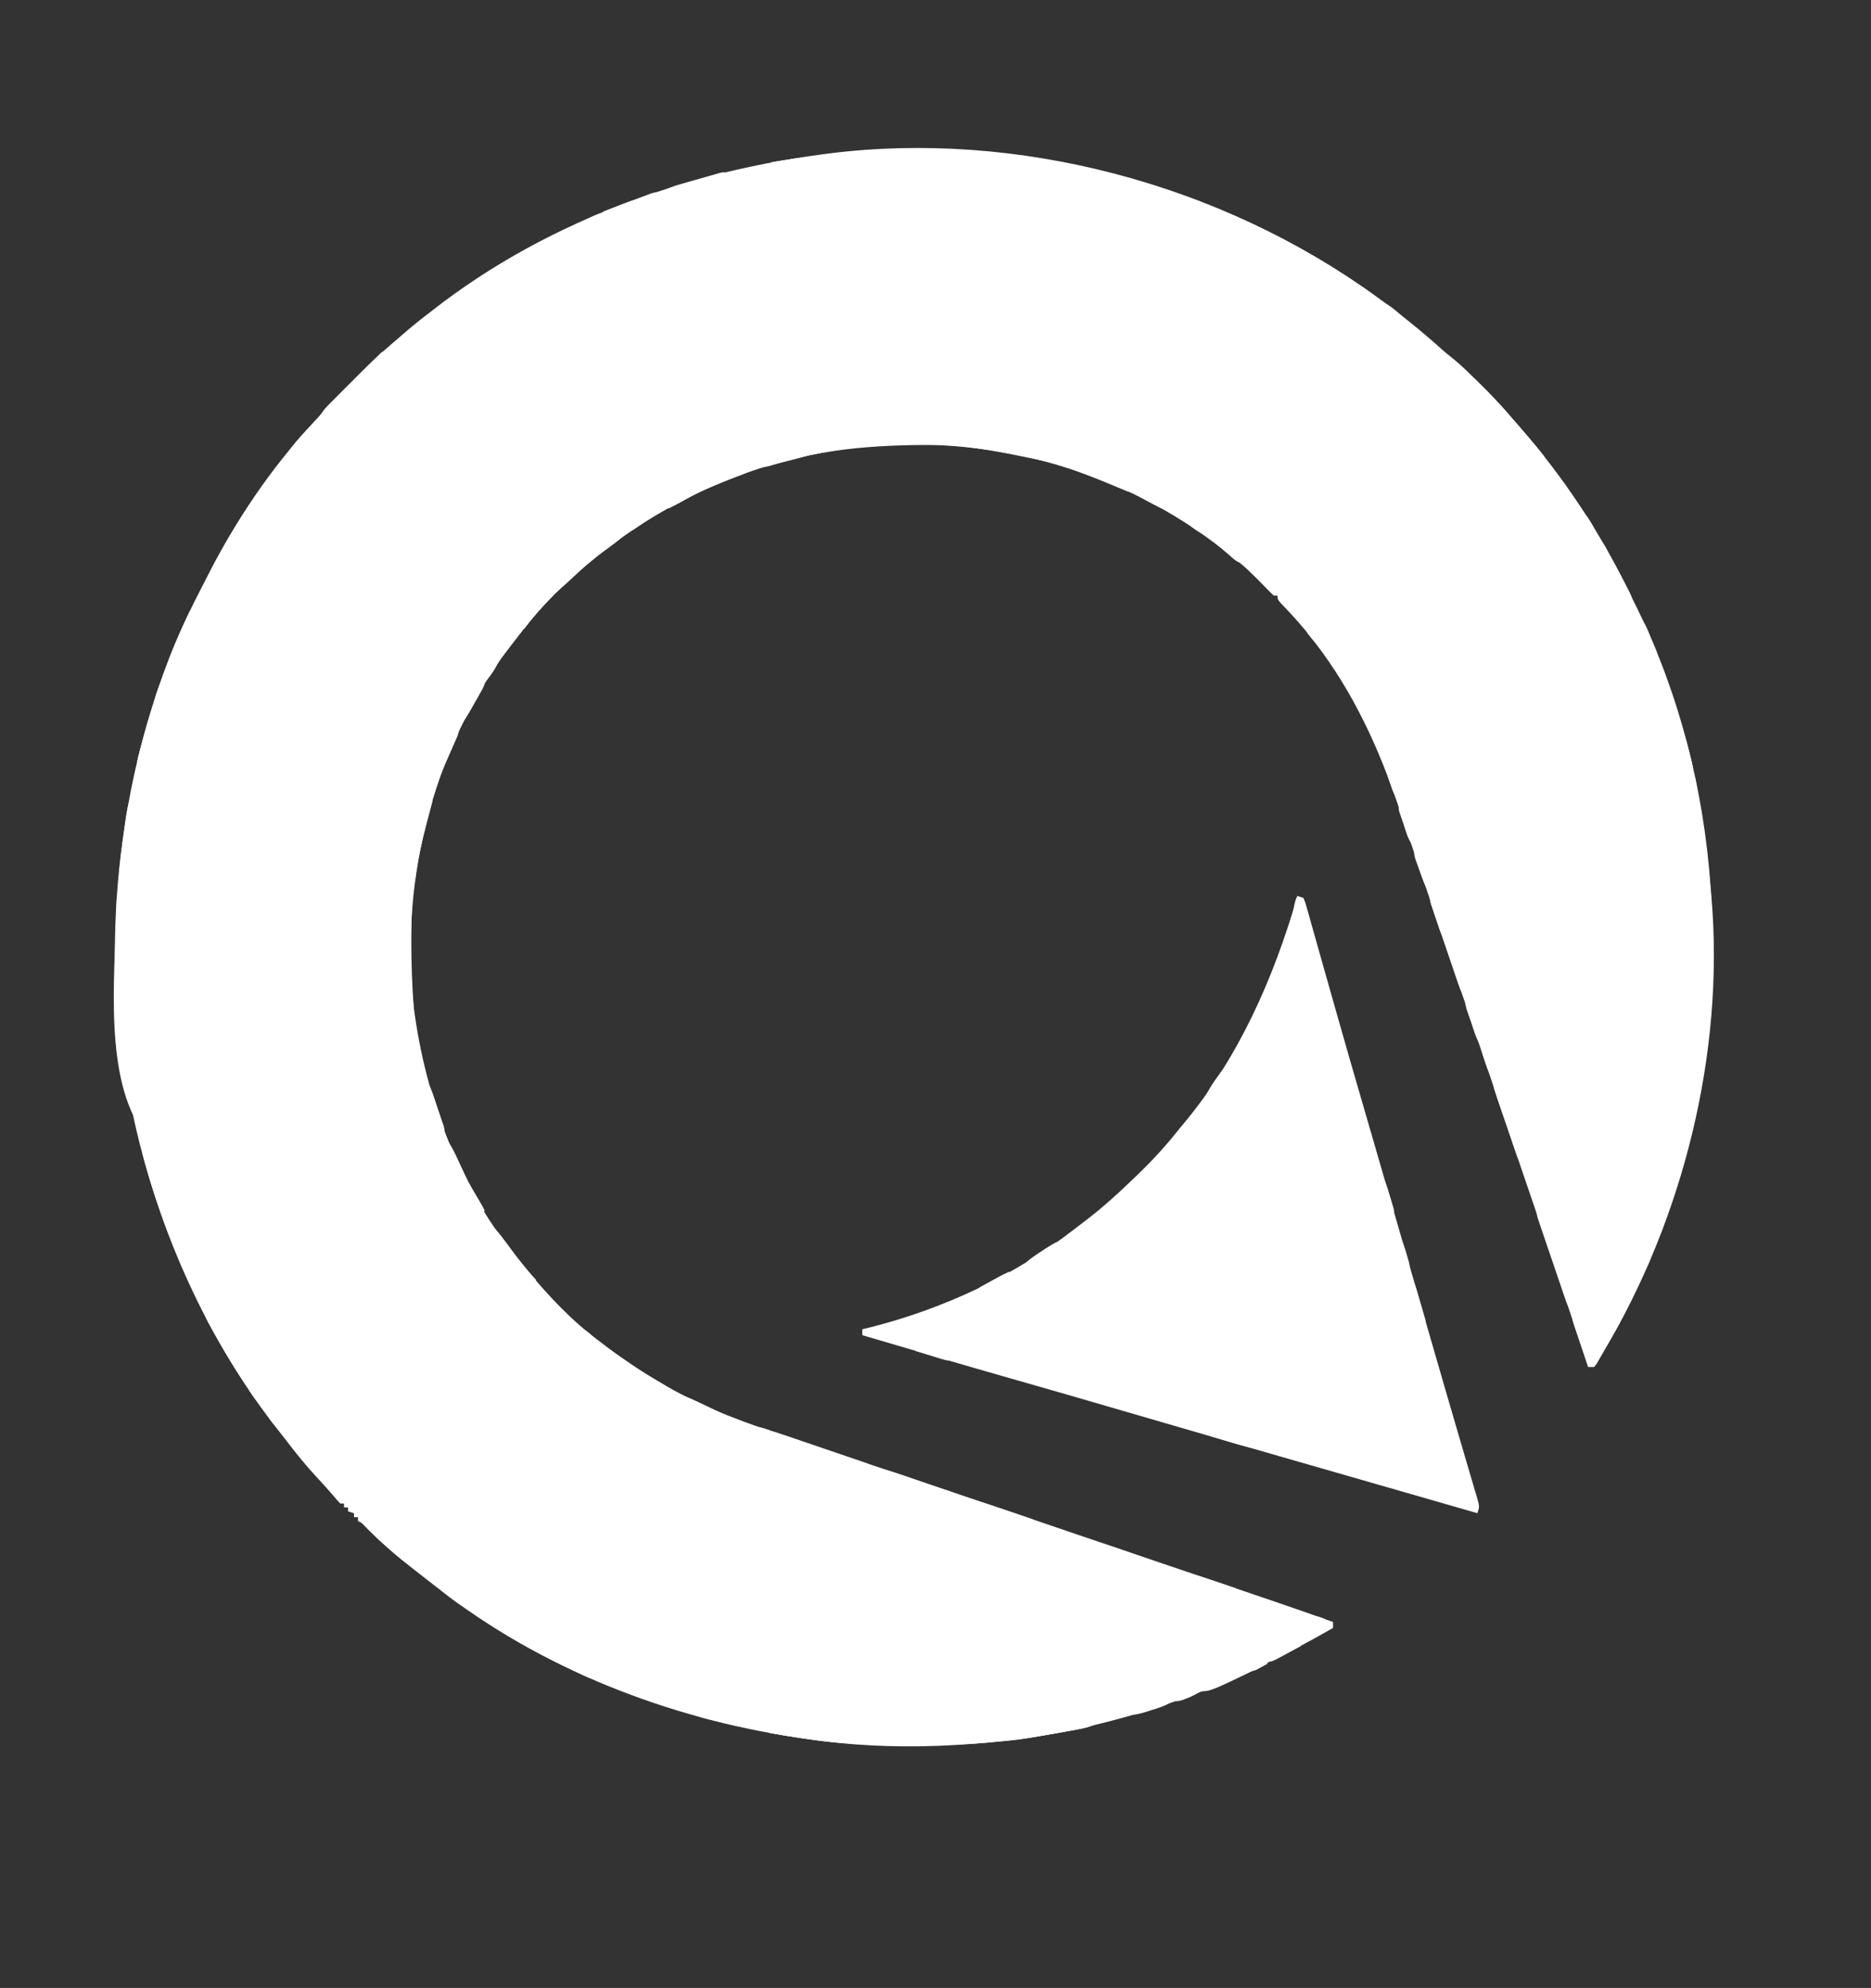 <?xml version="1.0" encoding="UTF-8"?>
<svg version="1.1" xmlns="http://www.w3.org/2000/svg" width="946" height="1005">
<rect width="100%" height="100%" fill="#333333" stroke="none"/>
<path d="M0 0 C0.66 0.479 1.32 0.958 2 1.451 C14.172 10.315 25.624 19.839 36.758 29.977 C38.705 31.733 40.685 33.432 42.688 35.125 C52.106 43.332 60.966 52.441 69 62 C69.842 62.953 70.684 63.905 71.551 64.887 C94.533 90.981 114.215 120.697 129.105 152.125 C130.019 154.041 130.961 155.94 131.906 157.84 C153.174 201.076 165.476 249.761 168.837 297.741 C168.98 299.717 169.155 301.691 169.336 303.664 C176.011 382.14 155.108 465.622 115 533 C114.364 534.117 114.364 534.117 113.715 535.256 C113.283 535.991 112.851 536.727 112.406 537.484 C112.018 538.157 111.629 538.83 111.229 539.522 C110.823 540.01 110.418 540.498 110 541 C109.01 541 108.02 541 107 541 C106.818 540.452 106.636 539.904 106.449 539.34 C98.25 514.648 90.029 489.966 81.593 465.354 C76.422 450.262 71.304 435.153 66.191 420.042 C60.149 402.187 54.103 384.334 48 366.5 C42.827 351.382 37.693 336.251 32.57 321.116 C30.971 316.392 29.371 311.667 27.771 306.943 C27.548 306.285 27.325 305.627 27.096 304.949 C25.987 301.674 24.877 298.4 23.768 295.125 C21.773 289.238 19.78 283.35 17.79 277.461 C16.174 272.683 14.555 267.905 12.933 263.129 C12.365 261.455 11.799 259.781 11.234 258.107 C1.153 228.219 -11.653 200.115 -31 175 C-31.62 174.188 -32.24 173.376 -32.879 172.539 C-37.147 167.072 -41.708 161.947 -46.495 156.934 C-50 153.212 -50 153.212 -50 151 C-50.66 151 -51.32 151 -52 151 C-54.376 148.768 -56.601 146.424 -58.836 144.051 C-65.359 137.297 -72.513 131.629 -80 126 C-80.558 125.576 -81.116 125.151 -81.691 124.714 C-134.706 84.625 -203.435 68.238 -269 77 C-315.352 83.478 -358.756 102.434 -395 132 C-395.556 132.453 -396.112 132.906 -396.685 133.373 C-409.701 144.067 -421.665 155.669 -432 169 C-432.775 169.958 -433.549 170.916 -434.348 171.902 C-476.081 224.35 -494.236 293.173 -486.754 359.508 C-480.827 405.47 -463.362 451.654 -433.364 487.376 C-431.976 489.028 -430.611 490.697 -429.246 492.367 C-418.491 505.366 -406.619 517.989 -393 528 C-391.612 529.064 -390.226 530.129 -388.84 531.195 C-378.04 539.424 -366.989 546.632 -355 553 C-354.15 553.461 -353.299 553.921 -352.423 554.396 C-331.642 565.506 -309.276 572.555 -287 580 C-285.561 580.483 -284.123 580.966 -282.684 581.449 C-277.325 583.247 -271.963 585.037 -266.597 586.813 C-249.644 592.427 -232.73 598.154 -215.812 603.875 C-215.028 604.14 -214.243 604.406 -213.435 604.679 C-194.494 611.083 -175.557 617.498 -156.64 623.974 C-141.119 629.288 -125.58 634.55 -110.041 639.809 C-73.842 652.06 -73.842 652.06 -56.074 658.122 C-54.393 658.695 -52.712 659.268 -51.031 659.841 C-41.325 663.149 -31.646 666.52 -22 670 C-22 670.99 -22 671.98 -22 673 C-68.789 700.045 -117.527 719.011 -171 727.812 C-172.178 728.007 -173.355 728.202 -174.569 728.403 C-194.189 731.459 -213.724 732.38 -233.562 732.312 C-235.274 732.309 -235.274 732.309 -237.019 732.306 C-254.529 732.253 -271.669 731.689 -289 729 C-290.304 728.807 -291.607 728.613 -292.95 728.414 C-358.295 718.616 -423.049 693.472 -475.215 652.404 C-476.998 651.001 -478.794 649.616 -480.594 648.234 C-491.39 639.903 -502.128 631.315 -511.547 621.426 C-512.963 619.891 -512.963 619.891 -515 619 C-515 618.34 -515 617.68 -515 617 C-515.66 617 -516.32 617 -517 617 C-517 616.34 -517 615.68 -517 615 C-517.99 614.67 -518.98 614.34 -520 614 C-520 613.34 -520 612.68 -520 612 C-520.66 612 -521.32 612 -522 612 C-522 611.34 -522 610.68 -522 610 C-522.66 610 -523.32 610 -524 610 C-525.34 608.672 -525.34 608.672 -526.938 606.75 C-529.949 603.196 -533.065 599.774 -536.25 596.375 C-541.753 590.433 -546.746 584.156 -551.668 577.73 C-552.954 576.06 -554.255 574.403 -555.562 572.75 C-586.896 532.946 -609.526 485.686 -623 437 C-623.263 436.055 -623.525 435.11 -623.796 434.137 C-628.315 417.624 -631.52 400.934 -634 384 C-634.167 382.876 -634.333 381.752 -634.505 380.593 C-639.726 343.546 -638.685 304.923 -633 268 C-632.813 266.779 -632.626 265.558 -632.433 264.3 C-625.961 223.579 -613.246 183.494 -594.029 146.968 C-592.902 144.813 -591.804 142.646 -590.707 140.477 C-576.827 113.273 -559.031 86.707 -538.16 64.336 C-536.966 63.044 -535.781 61.743 -534.639 60.405 C-529.375 54.238 -523.698 48.512 -517.968 42.782 C-516.262 41.075 -514.565 39.359 -512.867 37.643 C-506.22 30.962 -499.4 24.848 -492 19 C-490.972 18.137 -489.949 17.269 -488.934 16.391 C-430.418 -33.792 -355.722 -62.048 -280 -72 C-279.005 -72.133 -278.011 -72.266 -276.986 -72.402 C-182.133 -84.37 -79.09 -57.427 0 0 Z " fill="#FFFFFF" transform="translate(696,150)"/>
<path d="M0 0 C0.99 0.33 1.98 0.66 3 1 C4.023 3.427 4.023 3.427 4.951 6.72 C5.307 7.961 5.664 9.203 6.031 10.482 C6.415 11.868 6.8 13.254 7.184 14.641 C7.594 16.087 8.006 17.532 8.418 18.978 C9.305 22.092 10.184 25.209 11.058 28.328 C12.447 33.29 13.853 38.246 15.262 43.202 C16.722 48.337 18.18 53.471 19.633 58.608 C24.061 74.257 28.578 89.88 33.12 105.497 C35.002 111.968 36.879 118.441 38.757 124.914 C39.362 127.002 39.968 129.091 40.574 131.179 C44.229 143.782 47.867 156.391 51.5 169 C56.704 187.062 61.928 205.119 67.164 223.172 C68.674 228.382 70.184 233.593 71.692 238.804 C72.53 241.699 73.369 244.594 74.207 247.488 C74.514 248.549 74.514 248.549 74.828 249.631 C77.271 258.063 79.727 266.492 82.205 274.914 C83.459 279.176 84.707 283.44 85.955 287.704 C86.521 289.634 87.091 291.563 87.664 293.491 C88.436 296.088 89.198 298.688 89.957 301.289 C90.183 302.039 90.409 302.788 90.642 303.56 C92.114 308.658 92.114 308.658 91 312 C88.207 311.196 85.415 310.392 82.622 309.588 C80.079 308.856 77.535 308.124 74.992 307.392 C68.448 305.508 61.905 303.624 55.361 301.74 C51.497 300.627 47.633 299.515 43.77 298.402 C42.986 298.177 42.202 297.951 41.394 297.718 C31.156 294.771 20.917 291.826 10.677 288.885 C4.722 287.174 -1.233 285.462 -7.188 283.75 C-7.849 283.56 -8.511 283.37 -9.192 283.174 C-35.2 275.695 -61.183 268.132 -87.163 260.557 C-106.303 254.976 -125.446 249.412 -144.625 243.969 C-169.8 236.82 -194.894 229.386 -220 222 C-220 221.01 -220 220.02 -220 219 C-218.105 218.542 -218.105 218.542 -216.172 218.074 C-179.071 208.728 -142.889 191.892 -112.667 168.297 C-110.962 166.97 -109.239 165.67 -107.512 164.371 C-98.454 157.493 -90.167 149.904 -82 142 C-81.413 141.435 -80.825 140.869 -80.22 140.287 C-72.93 133.241 -66.282 125.973 -60 118 C-59.082 116.892 -58.161 115.787 -57.238 114.684 C-29.502 81.264 -12.004 41.396 0 0 Z " fill="#FFFFFF" transform="translate(656,453)"/>
<path d="M0 0 C-3.417 1.96 -6.698 2.672 -10.555 3.402 C-11.521 3.586 -11.521 3.586 -12.506 3.773 C-56.91 12.108 -103.155 14.843 -148 8 C-148.961 7.856 -149.922 7.712 -150.912 7.563 C-155.958 6.792 -160.984 5.947 -166 5 C-166 4.67 -166 4.34 -166 4 C-162.708 4.139 -159.416 4.287 -156.125 4.438 C-155.188 4.477 -154.251 4.516 -153.285 4.557 C-151.941 4.619 -151.941 4.619 -150.57 4.684 C-149.743 4.72 -148.915 4.757 -148.063 4.795 C-146 5 -146 5 -144 6 C-115.885 10.171 -84.085 12.544 -56.159 6.571 C-47.13 4.648 -38.073 4.126 -28.87 3.596 C-27.159 3.496 -27.159 3.496 -25.414 3.395 C-24.393 3.341 -23.371 3.288 -22.319 3.234 C-20.04 3.251 -20.04 3.251 -19 2 C-16.946 1.598 -14.881 1.253 -12.812 0.938 C-11.121 0.673 -11.121 0.673 -9.395 0.402 C-6.222 0.026 -3.19 -0.073 0 0 Z " fill="#FFFFFF" transform="translate(555,871)"/>
<path d="M0 0 C0 0.33 0 0.66 0 1 C-7.92 1 -15.84 1 -24 1 C-24 0.01 -24 -0.98 -24 -2 C-39.709 -2.942 -55.385 -3.186 -71.12 -3.185 C-75.06 -3.187 -79 -3.206 -82.939 -3.225 C-100.902 -3.264 -118.323 -2.199 -136.055 0.633 C-139.068 1.008 -141.967 1.063 -145 1 C-145 0.67 -145 0.34 -145 0 C-97.146 -8.003 -47.818 -9.364 0 0 Z " fill="#FFFFFF" transform="translate(535,82)"/>
<path d="M0 0 C0.33 0 0.66 0 1 0 C0.705 4.527 -0.201 7.63 -2.375 11.625 C-5.489 17.474 -6.753 23.533 -8 30 C-8.66 30 -9.32 30 -10 30 C-10.11 30.617 -10.219 31.235 -10.332 31.871 C-11.296 37.019 -12.535 41.877 -14.27 46.816 C-15.39 50.165 -16.188 53.565 -17 57 C-17.66 57 -18.32 57 -19 57 C-19.381 58.702 -19.381 58.702 -19.77 60.438 C-20.117 61.958 -20.465 63.479 -20.812 65 C-20.978 65.744 -21.144 66.488 -21.314 67.254 C-22.492 72.363 -24.067 77.125 -26 82 C-27.034 78.803 -26.939 76.764 -26.102 73.527 C-25.874 72.642 -25.647 71.757 -25.413 70.844 C-25.153 69.885 -24.893 68.926 -24.625 67.938 C-24.354 66.926 -24.083 65.914 -23.803 64.872 C-17.732 42.732 -10.289 20.578 0 0 Z " fill="#FFFFFF" transform="translate(96,309)"/>
<path d="M0 0 C0.33 0 0.66 0 1 0 C1.015 1.243 1.029 2.485 1.044 3.766 C-1.506 38.105 -1.506 38.105 6 69 C6.205 70.988 6.348 72.982 6.465 74.977 C6.543 76.205 6.621 77.434 6.701 78.699 C6.857 81.293 7.011 83.887 7.162 86.48 C7.557 92.639 8.103 98.136 10 104 C10.195 106.652 10.195 106.652 10.125 108.938 C10.107 109.71 10.089 110.482 10.07 111.277 C10.047 111.846 10.024 112.414 10 113 C-6.645 83.431 -0.386 32.397 0 0 Z " fill="#FFFFFF" transform="translate(59,454)"/>
<path d="M0 0 C3.037 -0.002 6.073 -0.02 9.109 -0.039 C11.047 -0.042 12.984 -0.044 14.922 -0.045 C16.278 -0.056 16.278 -0.056 17.662 -0.067 C18.504 -0.064 19.346 -0.061 20.213 -0.058 C20.949 -0.059 21.686 -0.06 22.445 -0.062 C24.819 0.222 26.45 1.01 28.516 2.185 C27.419 2.175 26.323 2.164 25.193 2.154 C-6.427 1.879 -37.363 2.178 -67.853 11.698 C-74.123 13.605 -74.123 13.605 -77.484 12.185 C-70.576 8.259 -64.349 6.206 -56.484 5.185 C-52.13 4.957 -52.13 4.957 -48.484 3.185 C-46.196 2.975 -43.903 2.817 -41.609 2.685 C-36.457 2.407 -36.457 2.407 -31.484 1.185 C-21.105 -0.327 -10.463 -0.001 0 0 Z " fill="#FFFFFF" transform="translate(460.484,222.815)"/>
<path d="M0 0 C0.33 0 0.66 0 1 0 C6.346 29.181 10.168 57.687 10.188 87.438 C10.188 88.59 10.189 89.743 10.19 90.93 C10.138 98.985 9.659 106.973 9 115 C8.67 115 8.34 115 8 115 C7.994 114.365 7.988 113.73 7.982 113.076 C7.909 77.051 7.909 77.051 5.625 41.125 C5.511 39.997 5.397 38.869 5.28 37.707 C4.61 31.967 3.482 26.634 1.666 21.146 C-0.464 14.286 -0.117 7.1 0 0 Z " fill="#FFFFFF" transform="translate(856,393)"/>
<path d="M0 0 C0.66 0.33 1.32 0.66 2 1 C1.34 1.66 0.68 2.32 0 3 C-0.167 6.583 -0.167 6.583 0 10 C-0.66 10 -1.32 10 -2 10 C-2.33 9.34 -2.66 8.68 -3 8 C-3.375 8.459 -3.75 8.918 -4.137 9.391 C-7.175 13.033 -10.154 16.172 -14 19 C-13.34 19.33 -12.68 19.66 -12 20 C-12 20.66 -12 21.32 -12 22 C-13.052 22.227 -14.104 22.454 -15.188 22.688 C-19.219 23.832 -21.106 25.965 -24 29 C-26.596 30.789 -29.277 32.412 -32 34 C-30.686 31.095 -29.279 29.033 -27.019 26.792 C-26.419 26.192 -25.818 25.591 -25.199 24.973 C-24.554 24.337 -23.908 23.702 -23.242 23.047 C-22.579 22.387 -21.916 21.726 -21.233 21.046 C-19.118 18.943 -16.997 16.846 -14.875 14.75 C-13.438 13.323 -12.002 11.896 -10.566 10.469 C-7.049 6.974 -3.526 3.485 0 0 Z " fill="#FFFFFF" transform="translate(193,178)"/>
<path d="M0 0 C0.33 0 0.66 0 1 0 C0.928 1.119 0.856 2.238 0.781 3.391 C-0.655 27.369 -0.159 51.08 2 75 C1.34 75 0.68 75 0 75 C-0.055 74.415 -0.111 73.83 -0.168 73.228 C-0.421 70.568 -0.679 67.909 -0.938 65.25 C-1.025 64.33 -1.112 63.409 -1.201 62.461 C-1.288 61.571 -1.375 60.682 -1.465 59.766 C-1.583 58.54 -1.583 58.54 -1.703 57.29 C-1.936 55.054 -1.936 55.054 -2.523 53.161 C-3.68 47.92 -3.186 42.298 -3.185 36.941 C-3.187 34.667 -3.206 32.394 -3.225 30.121 C-3.263 20.056 -3.214 9.642 0 0 Z " fill="#FFFFFF" transform="translate(208,445)"/>
<path d="M0 0 C1.65 0 3.3 0 5 0 C1.981 3.332 -1.195 5.912 -4.875 8.5 C-20.968 20.035 -36.184 34.074 -48 50 C-48.33 49.34 -48.66 48.68 -49 48 C-46.628 42.86 -43.932 39.735 -39.488 36.262 C-37.861 35.05 -37.861 35.05 -37 33 C-36.34 33 -35.68 33 -35 33 C-35 32.34 -35 31.68 -35 31 C-33.356 29.638 -31.685 28.31 -30 27 C-27.718 24.773 -25.485 22.521 -23.312 20.188 C-22 19 -22 19 -20 19 C-20 17.68 -20 16.36 -20 15 C-18.68 15 -17.36 15 -16 15 C-16 14.34 -16 13.68 -16 13 C-14.35 12.34 -12.7 11.68 -11 11 C-11 10.34 -11 9.68 -11 9 C-9.013 7.647 -7.013 6.314 -5 5 C-4.67 4.34 -4.34 3.68 -4 3 C-2.68 3 -1.36 3 0 3 C0 2.01 0 1.02 0 0 Z " fill="#FFFFFF" transform="translate(313,268)"/>
<path d="M0 0 C3.949 0.551 7.349 1.389 11 3 C11 3.66 11 4.32 11 5 C11.99 5 12.98 5 14 5 C15.023 5.976 16.019 6.981 17 8 C20.912 10.826 24.223 11.532 29 12 C29.33 13.32 29.66 14.64 30 16 C30.99 16 31.98 16 33 16 C33 16.66 33 17.32 33 18 C33.817 18.245 34.635 18.49 35.477 18.742 C39.632 20.225 43.453 22.118 47.375 24.125 C48.111 24.498 48.847 24.87 49.605 25.254 C51.406 26.166 53.203 27.082 55 28 C51.231 29.256 50.482 28.579 46.977 26.895 C45.459 26.169 45.459 26.169 43.911 25.43 C42.827 24.896 41.742 24.362 40.625 23.812 C39.514 23.272 38.403 22.732 37.259 22.176 C24.522 15.903 11.599 9.245 0 1 C0 0.67 0 0.34 0 0 Z " fill="#FFFFFF" transform="translate(248,820)"/>
<path d="M0 0 C-3.58 2.108 -7.292 2.769 -11.328 3.473 C-12.036 3.601 -12.744 3.729 -13.473 3.86 C-14.969 4.13 -16.465 4.396 -17.961 4.659 C-20.229 5.059 -22.496 5.467 -24.762 5.877 C-26.221 6.139 -27.681 6.4 -29.141 6.66 C-29.809 6.78 -30.477 6.9 -31.165 7.023 C-37.386 8.115 -43.606 9.142 -49.938 9.098 C-50.769 9.094 -51.6 9.091 -52.457 9.088 C-53.296 9.08 -54.135 9.071 -55 9.062 C-55.87 9.058 -56.74 9.053 -57.637 9.049 C-59.758 9.037 -61.879 9.019 -64 9 C-55.826 3.55 -42.803 4.517 -33.25 3.938 C-30.755 3.784 -28.26 3.627 -25.766 3.465 C-24.681 3.399 -23.595 3.333 -22.478 3.265 C-20.059 3.269 -20.059 3.269 -19 2 C-16.946 1.598 -14.881 1.253 -12.812 0.938 C-11.121 0.673 -11.121 0.673 -9.395 0.402 C-6.222 0.026 -3.19 -0.073 0 0 Z " fill="#FFFFFF" transform="translate(555,871)"/>
<path d="M0 0 C2.652 2.652 3.229 5.152 4.426 8.711 C4.654 9.387 4.882 10.063 5.117 10.76 C5.857 12.963 6.586 15.168 7.312 17.375 C7.56 18.12 7.807 18.866 8.061 19.634 C11.035 28.627 13.921 37.627 16.25 46.812 C16.454 47.604 16.658 48.395 16.868 49.21 C17.742 52.865 18.087 55.413 17 59 C15.095 53.897 13.574 49.537 14 44 C13.34 44 12.68 44 12 44 C10.577 40.177 9.76 37.087 10 33 C9.34 33 8.68 33 8 33 C6.389 27.448 4.934 21.959 4 16.25 C3.445 12.955 2.762 10.103 1.375 7.062 C0 4 0 4 0 0 Z " fill="#FFFFFF" transform="translate(838,334)"/>
<path d="M0 0 C7.771 1.988 14.871 5.029 22.113 8.451 C23.928 9.308 25.748 10.154 27.568 10.998 C34.862 14.413 41.984 18.046 49 22 C48.01 22.66 47.02 23.32 46 24 C46 23.34 46 22.68 46 22 C45.466 21.83 44.933 21.66 44.383 21.484 C35.989 18.754 28.348 15.952 21 11 C18.958 10.17 16.894 9.444 14.812 8.719 C12.565 7.828 10.911 6.465 9 5 C7.989 4.67 6.979 4.34 5.938 4 C2.999 3 2.027 2.214 0 0 Z " fill="#FFFFFF" transform="translate(607,103)"/>
<path d="M0 0 C0.33 0 0.66 0 1 0 C1.213 9.298 0.713 18.184 -0.688 27.375 C-0.862 28.565 -1.037 29.755 -1.218 30.981 C-3.006 42.752 -5.388 54.387 -8 66 C-8.33 66 -8.66 66 -9 66 C-9.125 58.375 -9.125 58.375 -8 55 C-7.848 53.127 -7.727 51.251 -7.625 49.375 C-7.268 44.611 -6.46 40.572 -4.719 36.133 C-2.87 30.648 -2.797 24.976 -2.562 19.25 C-2.252 12.649 -1.559 6.444 0 0 Z " fill="#FFFFFF" transform="translate(863,508)"/>
<path d="M0 0 C0.66 0 1.32 0 2 0 C2.364 0.797 2.364 0.797 2.734 1.609 C4.872 6.164 4.872 6.164 8.062 10 C10.488 12.503 11.191 14.901 12.191 18.195 C12.971 20.366 12.971 20.366 16 22 C16.688 25.125 16.688 25.125 17 28 C17.99 28.33 18.98 28.66 20 29 C21.648 31.602 22 32.862 22 36 C22.66 36 23.32 36 24 36 C25.524 38.983 26.939 41.818 28 45 C28.99 45 29.98 45 31 45 C31.33 46.98 31.66 48.96 32 51 C26.978 46.502 23.571 41.144 19.938 35.5 C19.286 34.495 18.635 33.49 17.965 32.454 C13.482 25.469 9.192 18.387 5.062 11.188 C4.549 10.293 4.035 9.398 3.506 8.477 C0 2.262 0 2.262 0 0 Z " fill="#FFFFFF" transform="translate(104,664)"/>
<path d="M0 0 C-2.759 1.839 -5.087 2.896 -8.164 4.066 C-9.713 4.665 -9.713 4.665 -11.293 5.276 C-12.392 5.701 -13.492 6.125 -14.625 6.562 C-23.421 9.998 -31.847 13.703 -40.047 18.395 C-41.671 19.314 -43.332 20.165 -45 21 C-45.66 20.67 -46.32 20.34 -47 20 C-47 19.01 -47 18.02 -47 17 C-45.969 16.732 -44.938 16.464 -43.875 16.188 C-40.346 15.189 -37.267 13.67 -34 12 C-31.625 11.312 -31.625 11.312 -30 11 C-30 10.01 -30 9.02 -30 8 C-24.65 5.281 -20.121 3.699 -14.133 3.281 C-11.906 2.988 -10.277 2.385 -8.25 1.438 C-5.126 0.056 -3.349 -0.304 0 0 Z " fill="#FFFFFF" transform="translate(383,236)"/>
<path d="M0 0 C0.66 0 1.32 0 2 0 C2.202 0.656 2.403 1.312 2.611 1.988 C3.526 4.952 4.45 7.914 5.375 10.875 C5.692 11.908 6.009 12.94 6.336 14.004 C6.645 14.99 6.955 15.976 7.273 16.992 C7.698 18.359 7.698 18.359 8.13 19.753 C8.886 22.156 8.886 22.156 11 24 C11.789 26.647 12.488 29.254 13.125 31.938 C13.307 32.666 13.489 33.395 13.676 34.146 C14.412 37.165 15 39.882 15 43 C15.99 43.33 16.98 43.66 18 44 C18 46.97 18 49.94 18 53 C16.228 50.342 15.32 48.368 14.304 45.393 C13.984 44.462 13.664 43.53 13.334 42.571 C12.994 41.568 12.655 40.565 12.305 39.531 C11.952 38.499 11.6 37.468 11.237 36.404 C10.494 34.223 9.752 32.041 9.013 29.858 C7.879 26.511 6.735 23.168 5.59 19.824 C4.869 17.706 4.149 15.587 3.43 13.469 C3.086 12.466 2.742 11.462 2.388 10.429 C2.074 9.498 1.76 8.567 1.437 7.607 C1.159 6.788 0.881 5.969 0.594 5.125 C0 3 0 3 0 0 Z " fill="#FFFFFF" transform="translate(723,452)"/>
<path d="M0 0 C7.386 1.472 14.358 3.682 21.473 6.133 C22.636 6.53 23.8 6.926 24.999 7.335 C28.688 8.594 32.375 9.859 36.062 11.125 C38.575 11.984 41.087 12.842 43.6 13.699 C49.735 15.794 55.868 17.895 62 20 C58.487 21.005 56.705 20.848 53.227 19.637 C52.319 19.327 51.412 19.017 50.477 18.697 C49.536 18.364 48.595 18.031 47.625 17.688 C46.692 17.366 45.758 17.044 44.797 16.713 C42.987 16.089 41.179 15.461 39.373 14.828 C37.507 14.177 35.634 13.547 33.758 12.926 C30.561 11.853 27.411 10.673 24.25 9.5 C19.15 7.658 14.25 6.265 8.891 5.457 C7 5 7 5 5 3 C3.35 2.293 1.684 1.621 0 1 C0 0.67 0 0.34 0 0 Z " fill="#FFFFFF" transform="translate(377,720)"/>
<path d="M0 0 C0.99 0 1.98 0 3 0 C5.243 6.354 7.099 12.308 8 19 C8.709 21.026 9.503 23.007 10.301 25 C11.342 27.979 11.674 30.867 12 34 C12.66 34 13.32 34 14 34 C14.33 37.3 14.66 40.6 15 44 C13.374 41.561 12.504 39.909 11.58 37.219 C11.319 36.468 11.059 35.717 10.791 34.943 C10.517 34.137 10.243 33.331 9.961 32.5 C9.675 31.668 9.39 30.836 9.095 29.979 C8.493 28.221 7.893 26.462 7.295 24.703 C6.378 22.008 5.451 19.316 4.523 16.625 C3.94 14.917 3.356 13.209 2.773 11.5 C2.495 10.694 2.217 9.887 1.931 9.057 C0.874 5.93 0 3.325 0 0 Z " fill="#FFFFFF" transform="translate(755,546)"/>
<path d="M0 0 C3.198 3.198 4.194 6.289 4.938 10.688 C5.727 14.941 6.903 18.875 8.336 22.949 C9.193 25.597 9.647 28.244 10 31 C10.66 31 11.32 31 12 31 C12.867 33.58 13.719 36.163 14.562 38.75 C14.809 39.48 15.056 40.209 15.311 40.961 C15.539 41.67 15.768 42.379 16.004 43.109 C16.219 43.759 16.433 44.408 16.655 45.077 C17.06 47.334 16.693 48.835 16 51 C11.173 38.7 6.626 26.382 2.938 13.688 C2.639 12.663 2.341 11.638 2.033 10.582 C0 3.418 0 3.418 0 0 Z " fill="#FFFFFF" transform="translate(72,580)"/>
<path d="M0 0 C7.344 0.614 14.09 2.616 21.125 4.75 C22.321 5.108 23.517 5.467 24.749 5.836 C32.93 8.31 41.022 10.933 49 14 C45.677 15.118 43.793 14.87 40.5 13.75 C36.73 12.523 32.99 11.508 29.125 10.625 C23.766 9.327 18.946 7.349 13.91 5.133 C10.275 3.718 6.713 3.016 2.863 2.457 C2.248 2.306 1.634 2.155 1 2 C0.67 1.34 0.34 0.68 0 0 Z " fill="#FFFFFF" transform="translate(558,88)"/>
<path d="M0 0 C8.437 1.626 16.446 4.369 24.562 7.125 C25.967 7.598 27.371 8.071 28.775 8.543 C32.185 9.691 35.593 10.844 39 12 C39 12.33 39 12.66 39 13 C36.77 12.912 34.541 12.804 32.312 12.688 C31.071 12.629 29.83 12.571 28.551 12.512 C24.841 11.977 23.098 11.002 20 9 C17.893 8.298 15.766 7.655 13.625 7.062 C8.556 5.572 4.417 3.876 0 1 C0 0.67 0 0.34 0 0 Z " fill="#FFFFFF" transform="translate(483,756)"/>
<path d="M0 0 C5.099 3.36 10.133 6.795 15.125 10.312 C20.641 14.181 26.33 17.69 32.151 21.081 C34.695 22.571 36.905 23.905 39 26 C34.386 25.565 32.166 25.296 29 22 C26.968 20.804 26.968 20.804 24.812 19.812 C24.097 19.468 23.382 19.124 22.645 18.77 C21.83 18.389 21.83 18.389 21 18 C21 17.34 21 16.68 21 16 C20.237 15.897 19.474 15.794 18.688 15.688 C15.709 14.925 15.063 14.149 13 12 C12.216 11.691 11.432 11.381 10.625 11.062 C7.537 9.813 5.42 8.281 3 6 C3 5.01 3 4.02 3 3 C2.01 2.67 1.02 2.34 0 2 C0 1.34 0 0.68 0 0 Z " fill="#FFFFFF" transform="translate(302,678)"/>
<path d="M0 0 C1.382 4.146 0.061 5.628 -1.789 9.539 C-2.24 10.499 -2.24 10.499 -2.699 11.479 C-3.339 12.838 -3.983 14.195 -4.631 15.549 C-5.609 17.592 -6.574 19.641 -7.535 21.691 C-10.79 28.594 -14.148 35.407 -18 42 C-19.211 38.368 -18.628 36.935 -17.562 33.312 C-17.275 32.319 -16.988 31.325 -16.691 30.301 C-16.463 29.542 -16.235 28.782 -16 28 C-14.68 27.67 -13.36 27.34 -12 27 C-12 26.01 -12 25.02 -12 24 C-11.34 24 -10.68 24 -10 24 C-9.876 22.701 -9.752 21.401 -9.625 20.062 C-9.414 17.848 -9.414 17.848 -9 16 C-8.34 15.67 -7.68 15.34 -7 15 C-5.719 12.494 -4.525 10.002 -3.375 7.438 C-3.05 6.727 -2.725 6.016 -2.391 5.283 C-1.588 3.525 -0.793 1.763 0 0 Z " fill="#FFFFFF" transform="translate(834,632)"/>
<path d="M0 0 C2.278 2.113 3.809 4.161 5.305 6.879 C5.721 7.631 6.138 8.383 6.567 9.158 C6.999 9.952 7.43 10.745 7.875 11.562 C8.318 12.37 8.76 13.178 9.216 14.01 C10.485 16.336 11.745 18.667 13 21 C13.594 22.102 14.189 23.204 14.801 24.34 C17.344 29.218 17.344 29.218 18 31 C17.67 31.66 17.34 32.32 17 33 C16.206 31.751 15.415 30.501 14.625 29.25 C14.184 28.554 13.743 27.858 13.289 27.141 C11.29 23.821 9.814 20.799 9 17 C8.01 17 7.02 17 6 17 C6 15.68 6 14.36 6 13 C4.68 13 3.36 13 2 13 C1.939 12.397 1.879 11.793 1.816 11.172 C1.691 9.973 1.691 9.973 1.562 8.75 C1.481 7.961 1.4 7.172 1.316 6.359 C1.024 4.176 0.579 2.123 0 0 Z " fill="#FFFFFF" transform="translate(807,271)"/>
<path d="M0 0 C2.487 2.487 3.034 4.605 4.125 7.938 C4.478 8.998 4.831 10.059 5.195 11.152 C6 14 6 14 6 17 C6.66 17 7.32 17 8 17 C8.254 17.918 8.508 18.836 8.77 19.781 C10.599 26.306 12.537 32.683 15 39 C18.451 48.34 18.451 48.34 18 53 C16.228 50.342 15.32 48.368 14.304 45.393 C13.984 44.462 13.664 43.53 13.334 42.571 C12.994 41.568 12.655 40.565 12.305 39.531 C11.952 38.499 11.6 37.468 11.237 36.404 C10.494 34.223 9.752 32.041 9.013 29.858 C7.879 26.511 6.735 23.168 5.59 19.824 C4.869 17.706 4.149 15.587 3.43 13.469 C3.086 12.466 2.742 11.462 2.388 10.429 C2.074 9.498 1.76 8.567 1.437 7.607 C1.159 6.788 0.881 5.969 0.594 5.125 C0 3 0 3 0 0 Z " fill="#FFFFFF" transform="translate(777,611)"/>
<path d="M0 0 C0.33 0 0.66 0 1 0 C1.055 2.125 1.093 4.25 1.125 6.375 C1.148 7.558 1.171 8.742 1.195 9.961 C1.122 13.853 0.359 17.483 -0.457 21.279 C-1.437 26.19 -2.006 31.158 -2.625 36.125 C-2.759 37.177 -2.893 38.229 -3.031 39.312 C-3.357 41.875 -3.68 44.437 -4 47 C-4.33 47 -4.66 47 -5 47 C-5.335 37.914 -4.289 29.104 -3.062 20.125 C-2.878 18.724 -2.693 17.323 -2.51 15.922 C-1.063 5.011 -1.063 5.011 0 0 Z " fill="#FFFFFF" transform="translate(65,406)"/>
<path d="M0 0 C12.035 1.536 22.921 5.076 34 10 C34 10.66 34 11.32 34 12 C36.475 12.99 36.475 12.99 39 14 C37 15 37 15 34.668 14.259 C33.708 13.86 32.747 13.462 31.758 13.051 C30.69 12.614 29.623 12.178 28.523 11.729 C27.402 11.261 26.28 10.794 25.125 10.312 C16.837 6.884 8.55 3.72 0 1 C0 0.67 0 0.34 0 0 Z " fill="#FFFFFF" transform="translate(535,234)"/>
<path d="M0 0 C1.134 0.021 2.269 0.041 3.438 0.062 C-2.656 3.222 -8.802 4.988 -15.438 6.625 C-16.747 6.957 -16.747 6.957 -18.082 7.295 C-22.899 8.494 -27.634 9.465 -32.562 10.062 C-26.258 3.059 -16.422 2.401 -7.59 1.457 C-3.849 0.969 -3.964 0.07 0 0 Z " fill="#FFFFFF" transform="translate(415.562,225.938)"/>
<path d="M0 0 C4.733 3.442 8.24 7.568 12 12 C12.991 13.153 13.984 14.305 14.977 15.457 C24.062 26.01 24.062 26.01 28 31 C27.67 31.66 27.34 32.32 27 33 C23.535 32.505 23.535 32.505 20 32 C20.33 31.34 20.66 30.68 21 30 C21.66 30 22.32 30 23 30 C20.226 24.915 16.593 20.573 12.492 16.504 C10.93 14.929 9.535 13.274 8.125 11.562 C6.194 9.264 4.548 7.656 2.125 5.812 C1.424 5.214 0.723 4.616 0 4 C0 2.68 0 1.36 0 0 Z " fill="#FFFFFF" transform="translate(753,200)"/>
<path d="M0 0 C2.301 2.88 3.941 5.729 5.488 9.07 C5.948 10.05 6.407 11.03 6.881 12.039 C7.824 14.073 8.767 16.106 9.709 18.141 C12.472 24.028 15.446 29.574 18.985 35.035 C19.487 36.008 19.487 36.008 20 37 C19.67 37.66 19.34 38.32 19 39 C16.101 36.605 15.498 34.688 15 31 C14.34 31 13.68 31 13 31 C13 30.34 13 29.68 13 29 C12.01 29 11.02 29 10 29 C9.577 27.079 9.154 25.159 8.73 23.238 C7.852 20.547 6.465 18.419 5 16 C4.244 14.186 3.535 12.351 2.875 10.5 C2.376 9.123 2.376 9.123 1.867 7.719 C1.049 5.155 0.47 2.648 0 0 Z " fill="#FFFFFF" transform="translate(225,575)"/>
<path d="M0 0 C6.009 1.218 11.751 2.792 17.535 4.82 C18.299 5.084 19.063 5.347 19.851 5.619 C22.256 6.45 24.659 7.287 27.062 8.125 C28.708 8.694 30.353 9.263 31.998 9.832 C36.001 11.216 40.001 12.606 44 14 C40.274 15.047 36.87 15.074 33 15 C33 14.01 33 13.02 33 12 C32.31 11.875 31.621 11.75 30.91 11.621 C27.688 10.933 24.587 10.03 21.438 9.062 C20.322 8.723 19.207 8.384 18.059 8.035 C15.54 7.183 13.354 6.205 11 5 C9.845 4.691 8.69 4.381 7.5 4.062 C4.292 3.089 2.479 2.182 0 0 Z " fill="#FFFFFF" transform="translate(439,741)"/>
<path d="M0 0 C0.66 0.33 1.32 0.66 2 1 C0.275 1.944 -1.451 2.888 -3.176 3.832 C-5.044 4.918 -5.044 4.918 -6.387 6.512 C-9.187 9.095 -12.837 9.786 -16.406 10.938 C-19.015 11.806 -19.015 11.806 -20.551 13.582 C-22.521 15.509 -23.978 15.491 -26.688 15.688 C-27.496 15.753 -28.304 15.819 -29.137 15.887 C-29.752 15.924 -30.366 15.961 -31 16 C-26.256 12.166 -20.735 9.791 -15.272 7.165 C-13.37 6.248 -11.474 5.318 -9.578 4.387 C-8.373 3.804 -7.167 3.222 -5.961 2.641 C-4.318 1.844 -4.318 1.844 -2.642 1.032 C-1.77 0.692 -0.898 0.351 0 0 Z " fill="#FFFFFF" transform="translate(303,108)"/>
<path d="M0 0 C3.818 3.536 6.752 7.571 9.812 11.75 C13.982 17.384 18.209 22.872 23 28 C22.67 28.66 22.34 29.32 22 30 C14.944 24.456 9.164 18.015 5 10 C5 9.34 5 8.68 5 8 C4.01 7.67 3.02 7.34 2 7 C0.352 4.398 0 3.138 0 0 Z " fill="#FFFFFF" transform="translate(248,619)"/>
<path d="M0 0 C6.087 4.27 11.312 9.062 16.5 14.375 C17.227 15.111 17.954 15.847 18.703 16.605 C20.473 18.399 22.239 20.197 24 22 C22.68 22.33 21.36 22.66 20 23 C19.278 22.093 18.556 21.185 17.812 20.25 C16.019 18.077 14.424 16.539 12.188 14.75 C11.466 14.172 10.744 13.595 10 13 C10 12.34 10 11.68 10 11 C9.01 10.67 8.02 10.34 7 10 C5.176 8.223 5.176 8.223 3.312 6.062 C2.69 5.352 2.067 4.642 1.426 3.91 C0 2 0 2 0 0 Z " fill="#FFFFFF" transform="translate(729,177)"/>
<path d="M0 0 C-0.66 0 -1.32 0 -2 0 C-2 0.66 -2 1.32 -2 2 C-6.154 4.525 -9.2 6.141 -14 7 C-17.057 7.812 -20.11 8.638 -23.16 9.477 C-25.994 9.999 -27.309 9.787 -30 9 C-26.214 7.546 -22.424 6.104 -18.629 4.673 C-17.339 4.184 -16.05 3.692 -14.762 3.197 C-12.911 2.486 -11.055 1.788 -9.199 1.09 C-7.526 0.454 -7.526 0.454 -5.819 -0.196 C-3 -1 -3 -1 0 0 Z " fill="#FFFFFF" transform="translate(335,98)"/>
<path d="M0 0 C3.292 0.139 6.584 0.287 9.875 0.438 C10.812 0.477 11.749 0.516 12.715 0.557 C14.059 0.619 14.059 0.619 15.43 0.684 C16.671 0.739 16.671 0.739 17.937 0.795 C20 1 20 1 22 2 C23.664 2.22 25.335 2.391 27.008 2.535 C28.487 2.666 28.487 2.666 29.996 2.799 C31.545 2.929 31.545 2.929 33.125 3.062 C34.165 3.153 35.206 3.244 36.277 3.338 C38.851 3.562 41.425 3.783 44 4 C44 4.33 44 4.66 44 5 C28.951 5.646 14.789 3.724 0 1 C0 0.67 0 0.34 0 0 Z " fill="#FFFFFF" transform="translate(389,875)"/>
<path d="M0 0 C3.756 0.558 5.293 2.047 7.812 4.812 C10.301 7.412 12.502 9.504 15.688 11.188 C21.375 14.299 24.631 18.634 28 24 C23.788 22.269 20.644 19.327 17.25 16.375 C16.63 15.84 16.009 15.304 15.37 14.752 C10.708 10.695 6.266 6.473 2 2 C1.34 1.34 0.68 0.68 0 0 Z " fill="#FFFFFF" transform="translate(181,768)"/>
<path d="M0 0 C8.804 -0.329 17.334 0.45 26 2 C26.33 2.33 26.66 2.66 27 3 C30.36 3.624 33.721 4.197 37.098 4.719 C43.773 5.862 43.773 5.862 46 9 C39.576 8.187 33.277 6.868 26.938 5.562 C17.984 3.741 9.076 2.088 0 1 C0 0.67 0 0.34 0 0 Z " fill="#FFFFFF" transform="translate(489,225)"/>
<path d="M0 0 C0.66 0 1.32 0 2 0 C2.33 1.65 2.66 3.3 3 5 C3.66 5 4.32 5 5 5 C6.354 7.709 6.065 10.009 6 13 C6.66 13 7.32 13 8 13 C8 14.65 8 16.3 8 18 C8.66 18 9.32 18 10 18 C10.508 19.727 11.006 21.457 11.5 23.188 C11.778 24.15 12.057 25.113 12.344 26.105 C12.967 28.853 13.123 31.196 13 34 C11.27 31.405 10.389 29.546 9.414 26.648 C8.977 25.37 8.977 25.37 8.531 24.066 C8.232 23.178 7.933 22.29 7.625 21.375 C5.601 15.366 3.452 9.54 0.748 3.799 C0 2 0 2 0 0 Z " fill="#FFFFFF" transform="translate(694,371)"/>
<path d="M0 0 C1 2 1 2 0.562 4.25 C-1.097 7.171 -2.277 8.027 -5 9.875 C-9.197 12.781 -9.618 15.117 -11 20 C-13.288 21.529 -15.339 22.162 -18 23 C-14.043 14.267 -6.382 7.027 0 0 Z " fill="#FFFFFF" transform="translate(160,212)"/>
<path d="M0 0 C7.406 1.48 14.42 3.688 21.562 6.125 C22.667 6.498 23.771 6.87 24.908 7.254 C27.607 8.165 30.304 9.081 33 10 C33 10.33 33 10.66 33 11 C28.208 11.228 24.336 10.433 19.75 9.062 C18.528 8.703 17.306 8.343 16.047 7.973 C13 7 13 7 11 6 C11 5.34 11 4.68 11 4 C9.948 4.062 9.948 4.062 8.875 4.125 C5.616 3.983 3.044 3.133 0 2 C0 1.34 0 0.68 0 0 Z " fill="#FFFFFF" transform="translate(592,793)"/>
<path d="M0 0 C1.229 3.687 0.628 5.233 -0.363 8.961 C-0.673 10.156 -0.983 11.351 -1.303 12.582 C-1.636 13.834 -1.969 15.085 -2.312 16.375 C-4.744 25.547 -6.756 34.587 -8 44 C-8.33 44 -8.66 44 -9 44 C-9.327 36.649 -8.097 29.775 -6.75 22.562 C-6.545 21.386 -6.34 20.21 -6.129 18.998 C-4.872 12.184 -3.212 6.156 0 0 Z " fill="#FFFFFF" transform="translate(218,400)"/>
<path d="M0 0 C5.402 -0.295 9.188 0.265 14.223 2.141 C18.592 3.493 23.081 4.183 27.592 4.909 C32.792 5.792 32.792 5.792 35 8 C27.854 7.473 21.078 6.271 14.125 4.562 C13.202 4.345 12.279 4.128 11.328 3.904 C7.284 2.928 3.681 1.983 0 0 Z " fill="#FFFFFF" transform="translate(354,867)"/>
<path d="M0 0 C1.65 0 3.3 0 5 0 C1.045 4.364 -3.486 7.634 -8.281 11.035 C-11.047 12.985 -11.047 12.985 -13.699 15.262 C-16 17 -16 17 -18.312 16.75 C-18.869 16.503 -19.426 16.255 -20 16 C-18.68 15.67 -17.36 15.34 -16 15 C-16 14.34 -16 13.68 -16 13 C-14.35 12.34 -12.7 11.68 -11 11 C-11 10.34 -11 9.68 -11 9 C-9.013 7.647 -7.013 6.314 -5 5 C-4.67 4.34 -4.34 3.68 -4 3 C-2.68 3 -1.36 3 0 3 C0 2.01 0 1.02 0 0 Z " fill="#FFFFFF" transform="translate(313,268)"/>
<path d="M0 0 C-28.828 14 -28.828 14 -34 14 C-34 13.34 -34 12.68 -34 12 C-32.915 11.602 -31.829 11.203 -30.711 10.793 C-29.266 10.258 -27.82 9.723 -26.375 9.188 C-25.306 8.796 -25.306 8.796 -24.215 8.396 C-19.997 6.829 -15.998 5.081 -12 3 C-10.444 2.236 -8.882 1.484 -7.312 0.75 C-6.566 0.394 -5.82 0.038 -5.051 -0.328 C-3 -1 -3 -1 0 0 Z " fill="#FFFFFF" transform="translate(641,841)"/>
<path d="M0 0 C3.999 1.745 6.313 4.265 9.219 7.441 C11.162 9.142 12.48 9.597 15 10 C15.103 10.639 15.206 11.279 15.312 11.938 C15.539 12.618 15.766 13.299 16 14 C16.99 14.33 17.98 14.66 19 15 C20.038 16.643 21.036 18.312 22 20 C23.582 21.751 23.582 21.751 25 23 C24.67 23.66 24.34 24.32 24 25 C22.661 23.715 21.329 22.421 20 21.125 C19.258 20.406 18.515 19.686 17.75 18.945 C16 17 16 17 16 15 C15.34 15 14.68 15 14 15 C12.857 13.926 11.725 12.84 10.641 11.707 C7.755 8.705 4.759 5.813 1.793 2.891 C0 1 0 1 0 0 Z " fill="#FFFFFF" transform="translate(630,286)"/>
<path d="M0 0 C0.66 0.33 1.32 0.66 2 1 C-0.872 4.976 -3.767 7.515 -8 10 C-8.66 10 -9.32 10 -10 10 C-10 10.66 -10 11.32 -10 12 C-14.455 13.485 -14.455 13.485 -19 15 C-15.222 10.991 -11.204 7.827 -6.688 4.688 C-6.042 4.233 -5.397 3.779 -4.732 3.311 C-3.158 2.203 -1.579 1.101 0 0 Z " fill="#FFFFFF" transform="translate(237,144)"/>
<path d="M0 0 C4.798 1.621 8.667 4.293 12.812 7.125 C13.505 7.593 14.198 8.061 14.912 8.543 C16.611 9.691 18.306 10.845 20 12 C16.094 13.302 14.648 12.393 10.875 10.875 C9.8 10.46 8.725 10.045 7.617 9.617 C5 8 5 8 4.133 5.32 C4.089 4.555 4.045 3.789 4 3 C2.68 2.67 1.36 2.34 0 2 C0 1.34 0 0.68 0 0 Z " fill="#FFFFFF" transform="translate(673,136)"/>
<path d="M0 0 C-4.399 2.468 -8.029 3.356 -13 4 C-14.337 4.66 -15.67 5.327 -17 6 C-22.563 7.6 -28.259 8.374 -34 9 C-31.072 7.048 -28.945 6.268 -25.598 5.309 C-24.543 5.004 -23.487 4.699 -22.4 4.385 C-21.299 4.072 -20.197 3.76 -19.062 3.438 C-17.965 3.121 -16.867 2.805 -15.736 2.479 C-12.827 1.642 -9.917 0.81 -7 0 C-6.288 -0.218 -5.575 -0.436 -4.842 -0.66 C-3 -1 -3 -1 0 0 Z " fill="#FFFFFF" transform="translate(369,88)"/>
<path d="M0 0 C3.205 2.593 3.944 5.355 5.062 9.25 C5.399 10.404 5.735 11.557 6.082 12.746 C6.385 13.82 6.688 14.894 7 16 C7.231 16.795 7.461 17.591 7.699 18.41 C8.141 19.938 8.573 21.468 9 23 C11.124 23.226 11.124 23.226 12.625 21.5 C13.079 21.005 13.533 20.51 14 20 C12.125 24.75 12.125 24.75 11 27 C10.01 27 9.02 27 8 27 C6.659 23.065 5.329 19.127 4 15.188 C3.618 14.068 3.237 12.948 2.844 11.795 C2.483 10.722 2.122 9.649 1.75 8.543 C1.415 7.553 1.08 6.563 0.734 5.544 C0 3 0 3 0 0 Z " fill="#FFFFFF" transform="translate(795,664)"/>
<path d="M0 0 C0.99 0.495 0.99 0.495 2 1 C2.625 4.062 2.625 4.062 3 7 C3.66 7 4.32 7 5 7 C5.66 8.65 6.32 10.3 7 12 C7.33 12 7.66 12 8 12 C8 15.96 8 19.92 8 24 C6.309 21.464 5.437 19.696 4.492 16.875 C4.228 16.086 3.964 15.297 3.691 14.484 C3.422 13.665 3.153 12.845 2.875 12 C2.598 11.18 2.321 10.36 2.035 9.516 C1.773 8.727 1.512 7.938 1.242 7.125 C1.004 6.406 0.765 5.686 0.519 4.945 C0 3 0 3 0 0 Z " fill="#FFFFFF" transform="translate(741,505)"/>
<path d="M0 0 C0.66 0.33 1.32 0.66 2 1 C1.67 1.66 1.34 2.32 1 3 C0.34 3 -0.32 3 -1 3 C-1.33 3.99 -1.66 4.98 -2 6 C-4.331 7.119 -6.597 8.071 -9 9 C-10.272 9.581 -11.543 10.164 -12.812 10.75 C-13.864 11.162 -14.916 11.575 -16 12 C-16.66 11.67 -17.32 11.34 -18 11 C-15.376 9.353 -12.751 7.707 -10.125 6.062 C-9.379 5.594 -8.632 5.125 -7.863 4.643 C-7.148 4.195 -6.432 3.747 -5.695 3.285 C-5.035 2.871 -4.376 2.458 -3.696 2.031 C-2 1 -2 1 0 0 Z " fill="#FFFFFF" transform="translate(263,128)"/>
<path d="M0 0 C5.567 1.661 10.658 4.111 15.875 6.625 C16.754 7.045 17.633 7.465 18.539 7.898 C20.694 8.929 22.848 9.963 25 11 C21.71 12.097 20.287 11.8 17 11 C17 10.34 17 9.68 17 9 C16.093 9.062 15.185 9.124 14.25 9.188 C10.708 8.983 9.473 8.473 7 6 C7 5.34 7 4.68 7 4 C6.031 3.711 5.061 3.422 4.062 3.125 C1 2 1 2 0 0 Z " fill="#FFFFFF" transform="translate(341,704)"/>
<path d="M0 0 C3.07 4.606 4.442 9.773 6.188 15 C6.568 16.106 6.949 17.212 7.342 18.352 C7.875 19.941 7.875 19.941 8.418 21.562 C8.746 22.533 9.073 23.504 9.411 24.504 C10 27 10 27 9 30 C7.986 27.965 6.989 25.922 6 23.875 C5.165 22.17 5.165 22.17 4.312 20.43 C2.995 16.987 2.734 14.643 3 11 C2.34 11 1.68 11 1 11 C-0.283 7.15 -0.066 4.053 0 0 Z " fill="#FFFFFF" transform="translate(215,545)"/>
<path d="M0 0 C0.99 0.33 1.98 0.66 3 1 C4.477 4.914 5.602 7.994 4 12 C1.525 11.01 1.525 11.01 -1 10 C-1.66 10.66 -2.32 11.32 -3 12 C-2.691 10.374 -2.378 8.749 -2.062 7.125 C-1.888 6.22 -1.714 5.315 -1.535 4.383 C-1 2 -1 2 0 0 Z " fill="#FFFFFF" transform="translate(656,453)"/>
<path d="M0 0 C6.755 1.361 13.086 3.287 19.562 5.625 C20.476 5.95 21.389 6.275 22.33 6.609 C24.555 7.402 26.778 8.198 29 9 C25.903 9.878 24.094 9.994 21 9 C20.67 9.66 20.34 10.32 20 11 C19.67 10.01 19.34 9.02 19 8 C18.34 8 17.68 8 17 8 C17 7.34 17 6.68 17 6 C16.051 5.918 15.102 5.835 14.125 5.75 C9.11 5.06 4.615 2.997 0 1 C0 0.67 0 0.34 0 0 Z " fill="#FFFFFF" transform="translate(548,778)"/>
<path d="M0 0 C24.511 3.197 24.511 3.197 30 9 C22.967 7.73 16.199 5.988 9.375 3.875 C8.012 3.459 8.012 3.459 6.621 3.035 C4.413 2.361 2.206 1.683 0 1 C0 0.67 0 0.34 0 0 Z " fill="#FFFFFF" transform="translate(612,725)"/>
<path d="M0 0 C0.66 0 1.32 0 2 0 C2.364 0.797 2.364 0.797 2.734 1.609 C4.828 6.117 4.828 6.117 8 9.875 C12.004 14.129 13.711 20.374 15 26 C12.427 23.658 10.806 21.197 9.082 18.184 C8.55 17.255 8.019 16.326 7.471 15.369 C6.923 14.402 6.376 13.434 5.812 12.438 C4.974 10.981 4.974 10.981 4.119 9.494 C0 2.257 0 2.257 0 0 Z " fill="#FFFFFF" transform="translate(104,664)"/>
<path d="M0 0 C0.33 0.66 0.66 1.32 1 2 C0.243 3.816 0.243 3.816 -0.984 5.992 C-1.425 6.78 -1.866 7.567 -2.32 8.379 C-2.792 9.203 -3.264 10.026 -3.75 10.875 C-4.206 11.691 -4.663 12.507 -5.133 13.348 C-7.241 17.082 -9.37 20.604 -12 24 C-11.748 18.221 -11.439 14.17 -7 10 C-6.34 10 -5.68 10 -5 10 C-4.732 9.092 -4.464 8.185 -4.188 7.25 C-3.104 4.285 -2.016 2.383 0 0 Z " fill="#FFFFFF" transform="translate(244,344)"/>
<path d="M0 0 C0 3.545 -0.613 4.049 -2.812 6.688 C-5.047 9.519 -6.507 11.946 -7.625 15.375 C-9 19 -9 19 -11 20.312 C-11.99 20.653 -11.99 20.653 -13 21 C-14.709 22.541 -14.709 22.541 -16 24 C-14.448 19.397 -11.965 15.874 -9.125 12 C-8.691 11.397 -8.256 10.793 -7.809 10.172 C-5.298 6.703 -2.705 3.321 0 0 Z " fill="#FFFFFF" transform="translate(141,235)"/>
<path d="M0 0 C0.66 0.33 1.32 0.66 2 1 C1.785 2.855 1.785 2.855 1 5 C-1.004 6.238 -1.004 6.238 -3.562 7.312 C-8.88 9.761 -12.818 12.947 -17 17 C-17.66 16.67 -18.32 16.34 -19 16 C-12.878 10.364 -6.655 4.999 0 0 Z " fill="#FFFFFF" transform="translate(216,159)"/>
<path d="M0 0 C0.99 0.33 1.98 0.66 3 1 C0.544 2.338 -1.914 3.671 -4.375 5 C-5.423 5.572 -5.423 5.572 -6.492 6.156 C-11.773 9 -11.773 9 -14 9 C-14 7.68 -14 6.36 -14 5 C-12.68 5 -11.36 5 -10 5 C-9.67 3.68 -9.34 2.36 -9 1 C-8.258 1.206 -7.515 1.413 -6.75 1.625 C-3.603 2.054 -2.712 1.446 0 0 Z " fill="#FFFFFF" transform="translate(655,831)"/>
<path d="M0 0 C-3.489 2.326 -7.034 3.411 -11 4.625 C-11.724 4.854 -12.449 5.084 -13.195 5.32 C-16.229 6.261 -18.805 7 -22 7 C-22 6.34 -22 5.68 -22 5 C-19.03 4.34 -16.06 3.68 -13 3 C-13 2.34 -13 1.68 -13 1 C-8.614 0.298 -4.442 -0.108 0 0 Z " fill="#FFFFFF" transform="translate(593,860)"/>
<path d="M0 0 C0.66 0.33 1.32 0.66 2 1 C-3.371 6.669 -3.371 6.669 -7 8 C-7.99 8 -8.98 8 -10 8 C-10.33 9.32 -10.66 10.64 -11 12 C-12.98 12 -14.96 12 -17 12 C-13.973 8.829 -10.604 6.615 -6.938 4.25 C-6.3 3.826 -5.663 3.402 -5.006 2.965 C-3.378 1.911 -1.692 0.948 0 0 Z " fill="#FFFFFF" transform="translate(534,628)"/>
<path d="M0 0 C0.33 0 0.66 0 1 0 C0.66 8.32 0.13 20.87 -6 27 C-5.375 20.798 -4.084 15.006 -2.438 9 C-2.204 8.13 -1.97 7.26 -1.729 6.363 C-1.157 4.241 -0.581 2.12 0 0 Z " fill="#FFFFFF" transform="translate(75,364)"/>
<path d="M0 0 C1 2 1 2 0.287 4.155 C-0.095 5.024 -0.477 5.893 -0.871 6.789 C-1.485 8.201 -1.485 8.201 -2.111 9.641 C-2.549 10.625 -2.987 11.61 -3.438 12.625 C-4.088 14.114 -4.088 14.114 -4.752 15.633 C-5.828 18.092 -6.911 20.547 -8 23 C-8.33 23 -8.66 23 -9 23 C-9.043 21.334 -9.041 19.666 -9 18 C-8.67 17.67 -8.34 17.34 -8 17 C-7.897 15.928 -7.794 14.855 -7.688 13.75 C-6.929 9.611 -5.697 8.118 -3 5 C-2.632 3.676 -2.288 2.344 -2 1 C-1.34 0.67 -0.68 0.34 0 0 Z " fill="#FFFFFF" transform="translate(231,368)"/>
<path d="M0 0 C2.713 4.07 3.517 8.227 4.688 12.938 C5.044 14.298 5.044 14.298 5.408 15.686 C5.628 16.561 5.848 17.437 6.074 18.34 C6.276 19.138 6.478 19.936 6.686 20.758 C7.021 23.153 6.745 24.718 6 27 C4.095 21.897 2.574 17.537 3 12 C2.34 12 1.68 12 1 12 C-0.327 8.019 -0.069 4.15 0 0 Z " fill="#FFFFFF" transform="translate(849,366)"/>
<path d="M0 0 C0 3.904 -1.03 7.435 -2 11.188 C-2.191 11.937 -2.382 12.687 -2.578 13.459 C-3.049 15.307 -3.524 17.154 -4 19 C-4.66 19 -5.32 19 -6 19 C-6.33 19.66 -6.66 20.32 -7 21 C-7.125 14.375 -7.125 14.375 -6 11 C-5.34 11 -4.68 11 -4 11 C-3.879 10.374 -3.758 9.747 -3.633 9.102 C-3.381 7.876 -3.381 7.876 -3.125 6.625 C-2.963 5.813 -2.8 5.001 -2.633 4.164 C-2 2 -2 2 0 0 Z " fill="#FFFFFF" transform="translate(83,347)"/>
<path d="M0 0 C4.772 4.211 8.284 9.231 11 15 C10.67 15.66 10.34 16.32 10 17 C6.178 14.628 4.911 11.996 3 8 C2.34 7.67 1.68 7.34 1 7 C0.593 4.678 0.256 2.343 0 0 Z " fill="#FFFFFF" transform="translate(796,254)"/>
<path d="M0 0 C5.366 0.555 9.41 2.435 14.125 4.875 C14.828 5.227 15.53 5.579 16.254 5.941 C19.74 7.714 22.965 9.5 26 12 C22.301 11.395 19.286 10.347 15.918 8.715 C14.987 8.267 14.055 7.819 13.096 7.357 C12.136 6.889 11.176 6.42 10.188 5.938 C9.208 5.465 8.229 4.993 7.221 4.506 C4.811 3.342 2.405 2.174 0 1 C0 0.67 0 0.34 0 0 Z " fill="#FFFFFF" transform="translate(277,837)"/>
<path d="M0 0 C2.482 4.65 3.746 9.577 5.188 14.625 C5.473 15.592 5.759 16.559 6.053 17.555 C6.318 18.478 6.583 19.401 6.855 20.352 C7.099 21.195 7.343 22.039 7.594 22.909 C8 25 8 25 7 27 C4.557 23.315 3.34 20.054 2.375 15.75 C1.799 12.069 1.799 12.069 0 9 C-0.072 7.481 -0.084 5.958 -0.062 4.438 C-0.053 3.611 -0.044 2.785 -0.035 1.934 C-0.024 1.296 -0.012 0.657 0 0 Z " fill="#FFFFFF" transform="translate(713,644)"/>
<path d="M0 0 C2.31 0.33 4.62 0.66 7 1 C7.186 1.784 7.371 2.567 7.562 3.375 C8.84 6.394 8.84 6.394 12.625 7.312 C13.739 7.539 14.852 7.766 16 8 C16.33 9.32 16.66 10.64 17 12 C12.665 10.528 9.281 8.202 5.688 5.438 C4.863 4.82 4.863 4.82 4.021 4.189 C2.659 3.155 1.326 2.081 0 1 C0 0.67 0 0.34 0 0 Z " fill="#FFFFFF" transform="translate(223,803)"/>
<path d="M0 0 C5.394 4.585 7.445 10.204 8 17 C7.34 17 6.68 17 6 17 C6 15.68 6 14.36 6 13 C4.68 13 3.36 13 2 13 C1.939 12.397 1.879 11.793 1.816 11.172 C1.691 9.973 1.691 9.973 1.562 8.75 C1.481 7.961 1.4 7.172 1.316 6.359 C1.024 4.176 0.579 2.123 0 0 Z " fill="#FFFFFF" transform="translate(807,271)"/>
<path d="M0 0 C1.392 4.176 -0.293 6.834 -1.938 10.688 C-2.228 11.389 -2.519 12.091 -2.818 12.814 C-3.537 14.547 -4.267 16.274 -5 18 C-5.33 18 -5.66 18 -6 18 C-6.125 10.25 -6.125 10.25 -5 8 C-4.34 8 -3.68 8 -3 8 C-3 6.02 -3 4.04 -3 2 C-2.01 2 -1.02 2 0 2 C0 1.34 0 0.68 0 0 Z " fill="#FFFFFF" transform="translate(841,614)"/>
<path d="M0 0 C8.072 0.193 8.072 0.193 11.875 3.5 C12.576 4.325 13.277 5.15 14 6 C14.99 6.33 15.98 6.66 17 7 C17.33 7.99 17.66 8.98 18 10 C13.86 8.456 10.064 6.49 6.188 4.375 C5.59 4.05 4.993 3.725 4.377 3.391 C2.917 2.596 1.458 1.798 0 1 C0 0.67 0 0.34 0 0 Z " fill="#FFFFFF" transform="translate(574,249)"/>
<path d="M0 0 C0.66 0 1.32 0 2 0 C3.012 3.059 4.007 6.122 5 9.188 C5.286 10.052 5.572 10.916 5.867 11.807 C6.138 12.648 6.409 13.489 6.688 14.355 C6.939 15.125 7.19 15.895 7.449 16.688 C8.047 19.198 8.095 21.429 8 24 C6.309 21.464 5.437 19.696 4.492 16.875 C4.228 16.086 3.964 15.297 3.691 14.484 C3.422 13.665 3.153 12.845 2.875 12 C2.598 11.18 2.321 10.36 2.035 9.516 C1.773 8.727 1.512 7.938 1.242 7.125 C1.004 6.406 0.765 5.686 0.519 4.945 C0 3 0 3 0 0 Z " fill="#FFFFFF" transform="translate(723,452)"/>
<path d="M0 0 C2.972 2.972 4.102 6.589 5.688 10.438 C6.021 11.214 6.354 11.991 6.697 12.791 C7.162 13.913 7.162 13.913 7.637 15.059 C8.065 16.084 8.065 16.084 8.503 17.131 C9 19 9 19 8 22 C5 16.25 5 16.25 5 14 C4.34 14 3.68 14 3 14 C2.493 12.419 1.995 10.835 1.5 9.25 C1.222 8.368 0.943 7.487 0.656 6.578 C0 4 0 4 0 0 Z " fill="#FFFFFF" transform="translate(829,312)"/>
<path d="M0 0 C1.32 0 2.64 0 4 0 C4 0.66 4 1.32 4 2 C3.01 2 2.02 2 1 2 C3.413 6.827 6.861 9.7 11 13 C6.795 13 4.833 10.633 1.812 8 C1.254 7.523 0.695 7.046 0.119 6.555 C-1.26 5.376 -2.631 4.189 -4 3 C-2.68 2.67 -1.36 2.34 0 2 C0 1.34 0 0.68 0 0 Z " fill="#FFFFFF" transform="translate(619,272)"/>
<path d="M0 0 C0.66 0 1.32 0 2 0 C2.867 2.58 3.719 5.163 4.562 7.75 C4.809 8.48 5.056 9.209 5.311 9.961 C5.539 10.67 5.768 11.379 6.004 12.109 C6.326 13.083 6.326 13.083 6.655 14.077 C7.06 16.334 6.693 17.835 6 20 C4.992 17.42 3.993 14.836 3 12.25 C2.714 11.52 2.428 10.791 2.133 10.039 C1.862 9.33 1.591 8.621 1.312 7.891 C1.061 7.241 0.81 6.592 0.551 5.923 C0 4 0 4 0 0 Z " fill="#FFFFFF" transform="translate(82,611)"/>
<path d="M0 0 C2.459 3.688 3.451 7.278 4.688 11.5 C4.925 12.272 5.163 13.044 5.408 13.84 C5.628 14.584 5.848 15.327 6.074 16.094 C6.276 16.771 6.478 17.449 6.686 18.146 C7 20 7 20 6 23 C3.498 19.243 2.284 15.898 1.312 11.5 C1.061 10.397 0.81 9.293 0.551 8.156 C0.061 5.349 -0.111 2.839 0 0 Z " fill="#FFFFFF" transform="translate(698,593)"/>
<path d="M0 0 C4.342 4.342 4.744 8.136 5 14 C5.66 14 6.32 14 7 14 C7.33 17.3 7.66 20.6 8 24 C5.568 20.351 4.32 16.679 2.875 12.562 C2.598 11.799 2.321 11.035 2.035 10.248 C1.773 9.507 1.512 8.767 1.242 8.004 C1.004 7.332 0.765 6.66 0.519 5.967 C0 4 0 4 0 0 Z " fill="#FFFFFF" transform="translate(715,428)"/>
<path d="M0 0 C0.33 0 0.66 0 1 0 C1.11 0.58 1.219 1.16 1.332 1.758 C2.087 5.478 2.798 8.611 4.562 12 C6.455 15.949 6.721 19.671 7 24 C3.948 20.948 3.157 17.167 1.812 13.125 C1.527 12.309 1.241 11.493 0.947 10.652 C0.682 9.862 0.417 9.072 0.145 8.258 C-0.099 7.537 -0.343 6.817 -0.594 6.075 C-1.054 3.722 -0.744 2.256 0 0 Z " fill="#FFFFFF" transform="translate(708,404)"/>
<path d="M0 0 C1.438 0.31 2.875 0.623 4.312 0.938 C5.113 1.112 5.914 1.286 6.738 1.465 C9 2 9 2 12 3 C12 3.66 12 4.32 12 5 C14.31 5.66 16.62 6.32 19 7 C15.074 8.551 12.698 7.372 8.938 5.75 C7.895 5.312 6.852 4.873 5.777 4.422 C3.298 3.152 1.783 2.098 0 0 Z " fill="#FFFFFF" transform="translate(483,756)"/>
<path d="M0 0 C2.475 0.495 2.475 0.495 5 1 C5.33 2.32 5.66 3.64 6 5 C6.66 5 7.32 5 8 5 C8 5.66 8 6.32 8 7 C8.66 7 9.32 7 10 7 C10 7.66 10 8.32 10 9 C10.99 9.33 11.98 9.66 13 10 C13 10.99 13 11.98 13 13 C12.34 13 11.68 13 11 13 C11 12.34 11 11.68 11 11 C10.01 10.67 9.02 10.34 8 10 C8 9.34 8 8.68 8 8 C7.34 8 6.68 8 6 8 C6 7.34 6 6.68 6 6 C5.34 6 4.68 6 4 6 C2.611 4.039 1.274 2.038 0 0 Z " fill="#FFFFFF" transform="translate(168,754)"/>
<path d="M0 0 C0.66 0 1.32 0 2 0 C3.364 2.286 4.716 4.578 6.062 6.875 C6.452 7.526 6.842 8.177 7.244 8.848 C8.224 10.531 9.119 12.263 10 14 C9.67 14.66 9.34 15.32 9 16 C6.101 13.605 5.498 11.688 5 8 C4.34 8 3.68 8 3 8 C3 7.34 3 6.68 3 6 C2.01 6 1.02 6 0 6 C0 4.02 0 2.04 0 0 Z " fill="#FFFFFF" transform="translate(235,598)"/>
<path d="M0 0 C0.99 0 1.98 0 3 0 C3.7 1.912 4.385 3.83 5.062 5.75 C5.445 6.817 5.828 7.885 6.223 8.984 C6.98 11.923 7.072 13.223 6 16 C0 4.286 0 4.286 0 0 Z " fill="#FFFFFF" transform="translate(755,546)"/>
<path d="M0 0 C0.66 0.33 1.32 0.66 2 1 C1.196 1.619 0.391 2.237 -0.438 2.875 C-3.039 4.742 -3.039 4.742 -4 7 C-8.106 8.472 -10.826 9.299 -15 8 C-12.547 6.636 -10.088 5.284 -7.625 3.938 C-6.926 3.548 -6.228 3.158 -5.508 2.756 C-3.704 1.776 -1.854 0.881 0 0 Z " fill="#FFFFFF" transform="translate(510,643)"/>
<path d="M0 0 C3.094 -0.144 5.456 -0.225 8.344 0.969 C11.25 2.097 13.711 2.401 16.812 2.625 C18.276 2.737 18.276 2.737 19.77 2.852 C20.506 2.901 21.242 2.95 22 3 C22 3.33 22 3.66 22 4 C14.316 4.214 7.437 4.017 0 2 C0 1.34 0 0.68 0 0 Z " fill="#FFFFFF" transform="translate(387,872)"/>
<path d="M0 0 C0.33 0 0.66 0 1 0 C2.723 7.093 3.249 13.71 3 21 C-0.919 17.081 -0.056 10.276 -0.062 5 C-0.047 3.333 -0.028 1.667 0 0 Z " fill="#FFFFFF" transform="translate(856,393)"/>
<path d="M0 0 C0.99 0.33 1.98 0.66 3 1 C0.919 2.94 -1.165 4.877 -3.25 6.812 C-4.13 7.633 -4.13 7.633 -5.027 8.471 C-7.915 11.148 -10.775 13.725 -14 16 C-11.333 10 -7.141 5.911 -2 2 C-1.34 2 -0.68 2 0 2 C0 1.34 0 0.68 0 0 Z " fill="#FFFFFF" transform="translate(293,285)"/>
<path d="M0 0 C0 0.33 0 0.66 0 1 C-0.638 1.121 -1.276 1.242 -1.934 1.367 C-2.76 1.535 -3.586 1.702 -4.438 1.875 C-5.261 2.037 -6.085 2.2 -6.934 2.367 C-7.616 2.576 -8.297 2.785 -9 3 C-9.33 3.66 -9.66 4.32 -10 5 C-13.82 6.613 -16.054 7.207 -20 6 C-18.397 5.185 -16.793 4.373 -15.188 3.562 C-14.294 3.11 -13.401 2.658 -12.48 2.191 C-8.127 0.1 -4.796 -0.09 0 0 Z " fill="#FFFFFF" transform="translate(403,229)"/>
<path d="M0 0 C2.21 3.315 3.085 6.179 4.188 10 C4.552 11.238 4.917 12.475 5.293 13.75 C6 17 6 17 5 20 C1.808 13.161 -0.732 7.616 0 0 Z " fill="#FFFFFF" transform="translate(707,624)"/>
<path d="M0 0 C0 1.32 0 2.64 0 4 C0.66 4.33 1.32 4.66 2 5 C-6.571 4.286 -6.571 4.286 -10 1 C-6.594 0.222 -3.492 -0.1 0 0 Z " fill="#FFFFFF" transform="translate(313,848)"/>
<path d="M0 0 C0.33 0 0.66 0 1 0 C1.369 14.781 1.369 14.781 -1 21 C-1.33 21 -1.66 21 -2 21 C-2.249 13.71 -1.723 7.093 0 0 Z " fill="#FFFFFF" transform="translate(863,508)"/>
<path d="M0 0 C0.33 1.32 0.66 2.64 1 4 C0.01 4.33 -0.98 4.66 -2 5 C-2.289 6.114 -2.578 7.228 -2.875 8.375 C-4 12 -4 12 -6.625 13.938 C-7.409 14.288 -8.193 14.639 -9 15 C-7.612 11.11 -5.785 8.034 -3.375 4.688 C-2.743 3.804 -2.112 2.921 -1.461 2.012 C-0.979 1.348 -0.497 0.684 0 0 Z " fill="#FFFFFF" transform="translate(618,541)"/>
<path d="M0 0 C-2.463 3.694 -3.66 3.74 -7.875 4.75 C-8.924 5.013 -9.974 5.276 -11.055 5.547 C-13.909 5.986 -15.303 5.785 -18 5 C-15.378 3.97 -12.753 2.951 -10.125 1.938 C-9.379 1.643 -8.632 1.348 -7.863 1.045 C-2.227 -1.113 -2.227 -1.113 0 0 Z " fill="#FFFFFF" transform="translate(323,102)"/>
<path d="M0 0 C0.33 0 0.66 0 1 0 C0.69 6.98 -2.495 12.073 -6 18 C-6.33 17.34 -6.66 16.68 -7 16 C-5.927 13.233 -4.797 10.568 -3.562 7.875 C-3.224 7.121 -2.886 6.367 -2.537 5.59 C-1.698 3.723 -0.85 1.861 0 0 Z " fill="#FFFFFF" transform="translate(96,309)"/>
<path d="M0 0 C-2.453 1.364 -4.912 2.716 -7.375 4.062 C-8.423 4.647 -8.423 4.647 -9.492 5.244 C-11.296 6.224 -13.146 7.119 -15 8 C-15.66 7.67 -16.32 7.34 -17 7 C-17 6.01 -17 5.02 -17 4 C-15.969 3.732 -14.938 3.464 -13.875 3.188 C-11.225 2.449 -9.295 1.627 -6.812 0.312 C-3.707 -1.137 -3.099 -0.989 0 0 Z " fill="#FFFFFF" transform="translate(353,249)"/>
<path d="M0 0 C5.802 5.645 5.802 5.645 8 9 C8 9.66 8 10.32 8 11 C6.68 11 5.36 11 4 11 C4 9.68 4 8.36 4 7 C3.01 6.67 2.02 6.34 1 6 C0.67 4.02 0.34 2.04 0 0 Z " fill="#FFFFFF" transform="translate(784,237)"/>
<path d="M0 0 C6.958 1.369 13.386 3.453 20 6 C13.974 8.055 7.862 4.867 2.375 2.312 C1.591 1.879 0.807 1.446 0 1 C0 0.67 0 0.34 0 0 Z " fill="#FFFFFF" transform="translate(587,96)"/>
<path d="M0 0 C0.99 0 1.98 0 3 0 C3.268 0.804 3.536 1.609 3.812 2.438 C4.204 3.283 4.596 4.129 5 5 C5.99 5.33 6.98 5.66 8 6 C8.33 7.98 8.66 9.96 9 12 C5.745 8.835 2.68 5.672 0 2 C0 1.34 0 0.68 0 0 Z " fill="#FFFFFF" transform="translate(136,715)"/>
<path d="M0 0 C7.487 0.28 13.363 1.476 20 5 C16.758 6.081 16.103 5.964 12.988 5.004 C12.231 4.775 11.474 4.546 10.693 4.311 C9.908 4.064 9.122 3.817 8.312 3.562 C7.515 3.32 6.718 3.077 5.896 2.826 C3.929 2.225 1.964 1.614 0 1 C0 0.67 0 0.34 0 0 Z " fill="#FFFFFF" transform="translate(463,682)"/>
<path d="M0 0 C1 3 1 3 -0.188 5.562 C-0.786 6.697 -1.384 7.831 -2 9 C-3.386 12.313 -4.697 15.654 -6 19 C-7.434 15.212 -6.51 12.935 -5.062 9.25 C-4.492 7.773 -4.492 7.773 -3.91 6.266 C-3.61 5.518 -3.309 4.77 -3 4 C-2.34 4 -1.68 4 -1 4 C-0.67 2.68 -0.34 1.36 0 0 Z " fill="#FFFFFF" transform="translate(85,339)"/>
<path d="M0 0 C0.99 0 1.98 0 3 0 C1.481 4.557 -0.954 8.317 -4 12 C-4.33 12 -4.66 12 -5 12 C-5 10.35 -5 8.7 -5 7 C-4.34 6.67 -3.68 6.34 -3 6 C-1.952 4.025 -0.948 2.025 0 0 Z " fill="#FFFFFF" transform="translate(250,332)"/>
<path d="M0 0 C0.66 0 1.32 0 2 0 C2 0.66 2 1.32 2 2 C2.66 2 3.32 2 4 2 C4 2.66 4 3.32 4 4 C5.32 4.33 6.64 4.66 8 5 C8.33 7.31 8.66 9.62 9 12 C5.745 8.835 2.68 5.672 0 2 C0 1.34 0 0.68 0 0 Z " fill="#FFFFFF" transform="translate(661,318)"/>
<path d="M0 0 C0.99 0.495 0.99 0.495 2 1 C2.625 4.062 2.625 4.062 3 7 C3.66 7 4.32 7 5 7 C6.607 10.215 6.057 13.436 6 17 C3.978 13.967 3.007 11.387 1.875 7.938 C1.522 6.874 1.169 5.811 0.805 4.715 C0 2 0 2 0 0 Z " fill="#FFFFFF" transform="translate(749,529)"/>
<path d="M0 0 C0.66 0.33 1.32 0.66 2 1 C-2.95 7.435 -2.95 7.435 -8 14 C-8.33 13.01 -8.66 12.02 -9 11 C-7.129 8.301 -7.129 8.301 -4.562 5.312 C-3.718 4.319 -2.874 3.325 -2.004 2.301 C-1.012 1.162 -1.012 1.162 0 0 Z " fill="#FFFFFF" transform="translate(262,318)"/>
<path d="M0 0 C3.63 0.66 7.26 1.32 11 2 C11 2.66 11 3.32 11 4 C13.475 4.99 13.475 4.99 16 6 C15.01 6.495 15.01 6.495 14 7 C11.564 6.092 9.238 5.132 6.875 4.062 C6.216 3.772 5.558 3.481 4.879 3.182 C3.25 2.461 1.624 1.732 0 1 C0 0.67 0 0.34 0 0 Z " fill="#FFFFFF" transform="translate(558,242)"/>
<path d="M0 0 C4.98 1.509 8.243 4.557 12 8 C11.01 8.495 11.01 8.495 10 9 C7.617 7.891 7.617 7.891 4.875 6.25 C3.51 5.453 3.51 5.453 2.117 4.641 C1.419 4.099 0.72 3.558 0 3 C0 2.01 0 1.02 0 0 Z " fill="#FFFFFF" transform="translate(697,152)"/>
<path d="M0 0 C-1.333 3.59 -2.894 6.796 -5 10 C-5.33 10 -5.66 10 -6 10 C-6.25 6.688 -6.25 6.688 -6 3 C-3.961 0.893 -2.954 0 0 0 Z " fill="#FFFFFF" transform="translate(815,674)"/>
<path d="M0 0 C4.875 4.625 4.875 4.625 6 8 C6.99 8 7.98 8 9 8 C9.33 9.98 9.66 11.96 10 14 C6.075 10.299 2.978 6.509 0 2 C0 1.34 0 0.68 0 0 Z " fill="#FFFFFF" transform="translate(126,701)"/>
<path d="M0 0 C4.202 3.718 6.998 8.317 10 13 C8.062 12.188 8.062 12.188 6 11 C5.67 10.01 5.34 9.02 5 8 C4.01 7.67 3.02 7.34 2 7 C0.352 4.398 0 3.138 0 0 Z " fill="#FFFFFF" transform="translate(248,619)"/>
<path d="M0 0 C3 1 3 1 4.133 3.109 C4.46 3.981 4.788 4.852 5.125 5.75 C5.458 6.611 5.79 7.472 6.133 8.359 C6.966 10.897 7.537 13.372 8 16 C5.704 13.104 3.957 10.183 2.312 6.875 C1.657 5.572 1.657 5.572 0.988 4.242 C0 2 0 2 0 0 Z " fill="#FFFFFF" transform="translate(686,355)"/>
<path d="M0 0 C4.969 0.514 9.29 1.234 14 3 C10.326 4.176 6.831 4.074 3 4 C3 3.01 3 2.02 3 1 C2.01 0.67 1.02 0.34 0 0 Z " fill="#FFFFFF" transform="translate(469,752)"/>
<path d="M0 0 C0.66 0 1.32 0 2 0 C1.574 1.753 1.134 3.502 0.688 5.25 C0.444 6.225 0.2 7.199 -0.051 8.203 C-0.997 10.99 -2.107 12.773 -4 15 C-2.932 9.886 -1.769 4.928 0 0 Z " fill="#FFFFFF" transform="translate(819,659)"/>
<path d="M0 0 C1.575 2.952 2.668 5.858 3.625 9.062 C3.885 9.92 4.146 10.777 4.414 11.66 C5 14 5 14 5 17 C1.389 11.419 -0.319 6.689 0 0 Z " fill="#FFFFFF" transform="translate(784,628)"/>
<path d="M0 0 C0.33 0.66 0.66 1.32 1 2 C0.175 2.784 -0.65 3.567 -1.5 4.375 C-4.23 6.637 -4.23 6.637 -4 9 C-5.65 8.67 -7.3 8.34 -9 8 C-6.147 5.068 -3.349 2.357 0 0 Z " fill="#FFFFFF" transform="translate(552,615)"/>
<path d="M0 0 C1.285 3.855 0.405 5.403 -0.938 9.188 C-1.318 10.274 -1.698 11.361 -2.09 12.48 C-2.39 13.312 -2.691 14.143 -3 15 C-3.33 15 -3.66 15 -4 15 C-4.395 9.737 -3.173 5.718 -1 1 C-0.67 0.67 -0.34 0.34 0 0 Z " fill="#FFFFFF" transform="translate(846,599)"/>
<path d="M0 0 C1.211 3.632 0.628 5.065 -0.438 8.688 C-0.869 10.178 -0.869 10.178 -1.309 11.699 C-1.537 12.458 -1.765 13.218 -2 14 C-2.66 14 -3.32 14 -4 14 C-4.68 8.727 -2.248 4.606 0 0 Z " fill="#FFFFFF" transform="translate(218,400)"/>
<path d="M0 0 C-2.289 0.863 -4.58 1.716 -6.875 2.562 C-7.526 2.809 -8.177 3.056 -8.848 3.311 C-10.545 3.932 -12.272 4.472 -14 5 C-14.66 4.67 -15.32 4.34 -16 4 C-10.965 0.193 -6.405 -2.135 0 0 Z " fill="#FFFFFF" transform="translate(385,235)"/>
<path d="M0 0 C1.207 0.031 1.207 0.031 2.438 0.062 C0.003 1.685 -1.876 2.68 -4.562 3.688 C-5.583 4.078 -5.583 4.078 -6.625 4.477 C-8.562 5.062 -8.562 5.062 -11.562 5.062 C-11.232 4.072 -10.902 3.083 -10.562 2.062 C-9.428 1.918 -8.294 1.774 -7.125 1.625 C-3.804 1.101 -3.098 0.076 0 0 Z " fill="#FFFFFF" transform="translate(604.562,854.938)"/>
<path d="M0 0 C6.165 0.377 9.174 2.159 14 6 C13.01 6.495 13.01 6.495 12 7 C9.18 5.785 9.18 5.785 5.875 4.062 C4.779 3.497 3.684 2.931 2.555 2.348 C1.712 1.903 0.869 1.458 0 1 C0 0.67 0 0.34 0 0 Z " fill="#FFFFFF" transform="translate(289,841)"/>
<path d="M0 0 C1.438 0.31 2.875 0.623 4.312 0.938 C5.113 1.112 5.914 1.286 6.738 1.465 C9 2 9 2 12 3 C12.33 3.99 12.66 4.98 13 6 C8.315 4.782 4.295 3.304 0 1 C0 0.67 0 0.34 0 0 Z " fill="#FFFFFF" transform="translate(377,720)"/>
<path d="M0 0 C1.32 0 2.64 0 4 0 C4.144 1.217 4.289 2.434 4.438 3.688 C4.828 6.827 5.324 9.908 6 13 C2.571 9.244 1.436 4.765 0 0 Z " fill="#FFFFFF" transform="translate(89,632)"/>
<path d="M0 0 C0.99 0.495 0.99 0.495 2 1 C2.625 4.062 2.625 4.062 3 7 C3.66 7 4.32 7 5 7 C5 9.64 5 12.28 5 15 C3.251 12.376 2.346 10.443 1.375 7.5 C0.984 6.34 0.984 6.34 0.586 5.156 C0 3 0 3 0 0 Z " fill="#FFFFFF" transform="translate(741,505)"/>
<path d="M0 0 C2.266 2.266 2.945 3.842 3.098 7.043 C3.065 9.029 3.033 11.014 3 13 C-0.224 8.164 -0.092 5.731 0 0 Z " fill="#FFFFFF" transform="translate(853,388)"/>
<path d="M0 0 C1 2 1 2 0.582 3.875 C-1.516 9.668 -1.516 9.668 -4.188 11.5 C-4.786 11.665 -5.384 11.83 -6 12 C-4.681 7.385 -2.786 3.901 0 0 Z " fill="#FFFFFF" transform="translate(117,270)"/>
<path d="M0 0 C5.22 -0.18 9.073 0.029 14 2 C14 2.33 14 2.66 14 3 C8.808 3.212 4.873 2.591 0 1 C0 0.67 0 0.34 0 0 Z " fill="#FFFFFF" transform="translate(354,867)"/>
<path d="M0 0 C1.439 0.284 2.876 0.577 4.312 0.875 C5.113 1.037 5.914 1.2 6.738 1.367 C9 2 9 2 12 4 C8.04 3.67 4.08 3.34 0 3 C0 2.01 0 1.02 0 0 Z " fill="#FFFFFF" transform="translate(660,816)"/>
<path d="M0 0 C0.33 0 0.66 0 1 0 C1.492 6.4 1.492 6.4 -1 9.438 C-1.99 10.211 -1.99 10.211 -3 11 C-2.25 3.375 -2.25 3.375 0 0 Z " fill="#FFFFFF" transform="translate(77,366)"/>
<path d="M0 0 C0.33 0.99 0.66 1.98 1 3 C-1.31 4.65 -3.62 6.3 -6 8 C-6.66 7.67 -7.32 7.34 -8 7 C-5.61 3.757 -3.795 1.491 0 0 Z " fill="#FFFFFF" transform="translate(200,174)"/>
<path d="M0 0 C2.25 -0.312 2.25 -0.312 5 0 C7.312 2.5 7.312 2.5 9 5 C4.985 5 3.18 3.332 0 1 C0 0.67 0 0.34 0 0 Z " fill="#FFFFFF" transform="translate(602,265)"/>
<path d="M0 0 C-1.242 0.702 -2.494 1.386 -3.75 2.062 C-4.794 2.637 -4.794 2.637 -5.859 3.223 C-8.361 4.131 -9.533 3.883 -12 3 C-10.568 2.301 -9.129 1.616 -7.688 0.938 C-6.487 0.363 -6.487 0.363 -5.262 -0.223 C-3 -1 -3 -1 0 0 Z " fill="#FFFFFF" transform="translate(641,841)"/>
<path d="M0 0 C3.375 0.25 3.375 0.25 7 1 C8.438 3.062 8.438 3.062 9 5 C4.686 4.521 2.834 3.254 0 0 Z " fill="#FFFFFF" transform="translate(223,803)"/>
<path d="M0 0 C2.97 0.495 2.97 0.495 6 1 C6.33 1.99 6.66 2.98 7 4 C7.99 4.33 8.98 4.66 10 5 C9.01 5.495 9.01 5.495 8 6 C6.055 5.039 6.055 5.039 3.875 3.625 C3.151 3.164 2.426 2.702 1.68 2.227 C1.125 1.822 0.571 1.417 0 1 C0 0.67 0 0.34 0 0 Z " fill="#FFFFFF" transform="translate(248,820)"/>
<path d="M0 0 C0.33 0.66 0.66 1.32 1 2 C-0.25 4.625 -0.25 4.625 -2 7 C-2.99 7 -3.98 7 -5 7 C-5.33 5.02 -5.66 3.04 -6 1 C-4.02 1.99 -4.02 1.99 -2 3 C-1.34 2.01 -0.68 1.02 0 0 Z " fill="#FFFFFF" transform="translate(808,684)"/>
<path d="M0 0 C1 3 1 3 0.223 5.043 C-0.16 5.751 -0.543 6.458 -0.938 7.188 C-1.318 7.903 -1.698 8.618 -2.09 9.355 C-2.54 10.17 -2.54 10.17 -3 11 C-4.397 6.81 -2.864 4.872 -1 1 C-0.67 0.67 -0.34 0.34 0 0 Z " fill="#FFFFFF" transform="translate(832,633)"/>
<path d="M0 0 C3.316 0.553 6.151 1.168 9 3 C9.33 3.99 9.66 4.98 10 6 C6.005 4.63 3.2 2.743 0 0 Z " fill="#FFFFFF" transform="translate(592,259)"/>
<path d="M0 0 C1.32 0.66 2.64 1.32 4 2 C4 2.99 4 3.98 4 5 C1.69 4.67 -0.62 4.34 -3 4 C-2.67 3.34 -2.34 2.68 -2 2 C-1.34 2 -0.68 2 0 2 C0 1.34 0 0.68 0 0 Z " fill="#FFFFFF" transform="translate(776,228)"/>
<path d="M0 0 C1.32 0 2.64 0 4 0 C4 0.99 4 1.98 4 3 C4.99 3 5.98 3 7 3 C7.66 4.32 8.32 5.64 9 7 C5.183 5.445 2.808 2.964 0 0 Z " fill="#FFFFFF" transform="translate(214,796)"/>
<path d="M0 0 C2 1.562 2 1.562 4 4 C4.25 7.75 4.25 7.75 4 11 C1.542 7.313 0.988 4.303 0 0 Z " fill="#FFFFFF" transform="translate(726,457)"/>
<path d="M0 0 C0.99 1.32 1.98 2.64 3 4 C2.34 5.32 1.68 6.64 1 8 C0.34 8 -0.32 8 -1 8 C-0.67 5.36 -0.34 2.72 0 0 Z " fill="#FFFFFF" transform="translate(68,398)"/>
<path d="M0 0 C0.987 2.666 1.028 3.901 0.25 6.688 C-1 9 -1 9 -4 10 C-4 8.68 -4 7.36 -4 6 C-3.01 6 -2.02 6 -1 6 C-0.67 4.02 -0.34 2.04 0 0 Z " fill="#FFFFFF" transform="translate(101,301)"/>
<path d="M0 0 C1.32 0.33 2.64 0.66 4 1 C1.69 2.65 -0.62 4.3 -3 6 C-3.66 5.67 -4.32 5.34 -5 5 C-2.75 2.438 -2.75 2.438 0 0 Z " fill="#FFFFFF" transform="translate(323,262)"/>
<path d="M0 0 C0.33 1.32 0.66 2.64 1 4 C-2.465 5.485 -2.465 5.485 -6 7 C-4.607 3.633 -3.021 2.014 0 0 Z " fill="#FFFFFF" transform="translate(148,228)"/>
<path d="M0 0 C1.627 0.45 3.252 0.911 4.875 1.375 C5.78 1.63 6.685 1.885 7.617 2.148 C10 3 10 3 12 5 C4.615 4.508 4.615 4.508 1.5 1.938 C1.005 1.298 0.51 0.659 0 0 Z " fill="#FFFFFF" transform="translate(607,103)"/>
<path d="M0 0 C2.31 0.33 4.62 0.66 7 1 C7 1.66 7 2.32 7 3 C4.69 3 2.38 3 0 3 C0 2.01 0 1.02 0 0 Z " fill="#FFFFFF" transform="translate(564,864)"/>
<path d="M0 0 C2.97 0.495 2.97 0.495 6 1 C5.67 1.99 5.34 2.98 5 4 C2.438 5.188 2.438 5.188 0 6 C0 5.34 0 4.68 0 4 C0.66 4 1.32 4 2 4 C2 3.34 2 2.68 2 2 C1.34 2 0.68 2 0 2 C0 1.34 0 0.68 0 0 Z " fill="#FFFFFF" transform="translate(666,819)"/>
<path d="M0 0 C3.817 1.555 6.192 4.036 9 7 C5.625 6.312 5.625 6.312 2 5 C0.562 2.375 0.562 2.375 0 0 Z " fill="#FFFFFF" transform="translate(293,671)"/>
<path d="M0 0 C0.66 0 1.32 0 2 0 C1.688 3.375 1.688 3.375 1 7 C0.01 7.66 -0.98 8.32 -2 9 C-1.514 5.877 -1.001 3.004 0 0 Z " fill="#FFFFFF" transform="translate(71,386)"/>
<path d="M0 0 C0.688 1.688 0.688 1.688 1 4 C-0.312 6.75 -0.312 6.75 -2 9 C-2.66 9 -3.32 9 -4 9 C-2.941 5.597 -1.991 2.986 0 0 Z " fill="#FFFFFF" transform="translate(110,282)"/>
<path d="M0 0 C2.64 0.33 5.28 0.66 8 1 C8 1.99 8 2.98 8 4 C6.35 3.67 4.7 3.34 3 3 C3 2.34 3 1.68 3 1 C2.01 0.67 1.02 0.34 0 0 Z " fill="#FFFFFF" transform="translate(588,255)"/>
<path d="M0 0 C0.66 0.33 1.32 0.66 2 1 C1.875 2.875 1.875 2.875 1 5 C-2.062 6.25 -2.062 6.25 -5 7 C-3.35 4.69 -1.7 2.38 0 0 Z " fill="#FFFFFF" transform="translate(216,159)"/>
<path d="M0 0 C1.454 0.031 1.454 0.031 2.938 0.062 C2.938 0.723 2.938 1.383 2.938 2.062 C1.948 2.062 0.958 2.062 -0.062 2.062 C-0.393 3.053 -0.723 4.043 -1.062 5.062 C-1.393 4.072 -1.722 3.083 -2.062 2.062 C-2.723 1.732 -3.382 1.403 -4.062 1.062 C-3.062 0.062 -3.062 0.062 0 0 Z " fill="#FFFFFF" transform="translate(359.062,90.938)"/>
<path d="M0 0 C1.65 0 3.3 0 5 0 C5 0.66 5 1.32 5 2 C5.66 2 6.32 2 7 2 C7.33 2.99 7.66 3.98 8 5 C4.625 3.814 2.353 2.724 0 0 Z " fill="#FFFFFF" transform="translate(240,815)"/>
<path d="M0 0 C0.33 0 0.66 0 1 0 C1.144 1.134 1.289 2.269 1.438 3.438 C1.612 6.808 1.612 6.808 3 8 C3.041 9.666 3.043 11.334 3 13 C0.952 11.037 0.05 9.572 -0.199 6.73 C-0.189 4.48 -0.13 2.246 0 0 Z " fill="#FFFFFF" transform="translate(210,530)"/>
<path d="M0 0 C3 2 3 2 3.688 5.125 C3.842 6.548 3.842 6.548 4 8 C3.01 7.67 2.02 7.34 1 7 C0.67 4.69 0.34 2.38 0 0 Z " fill="#FFFFFF" transform="translate(796,254)"/>
</svg>
